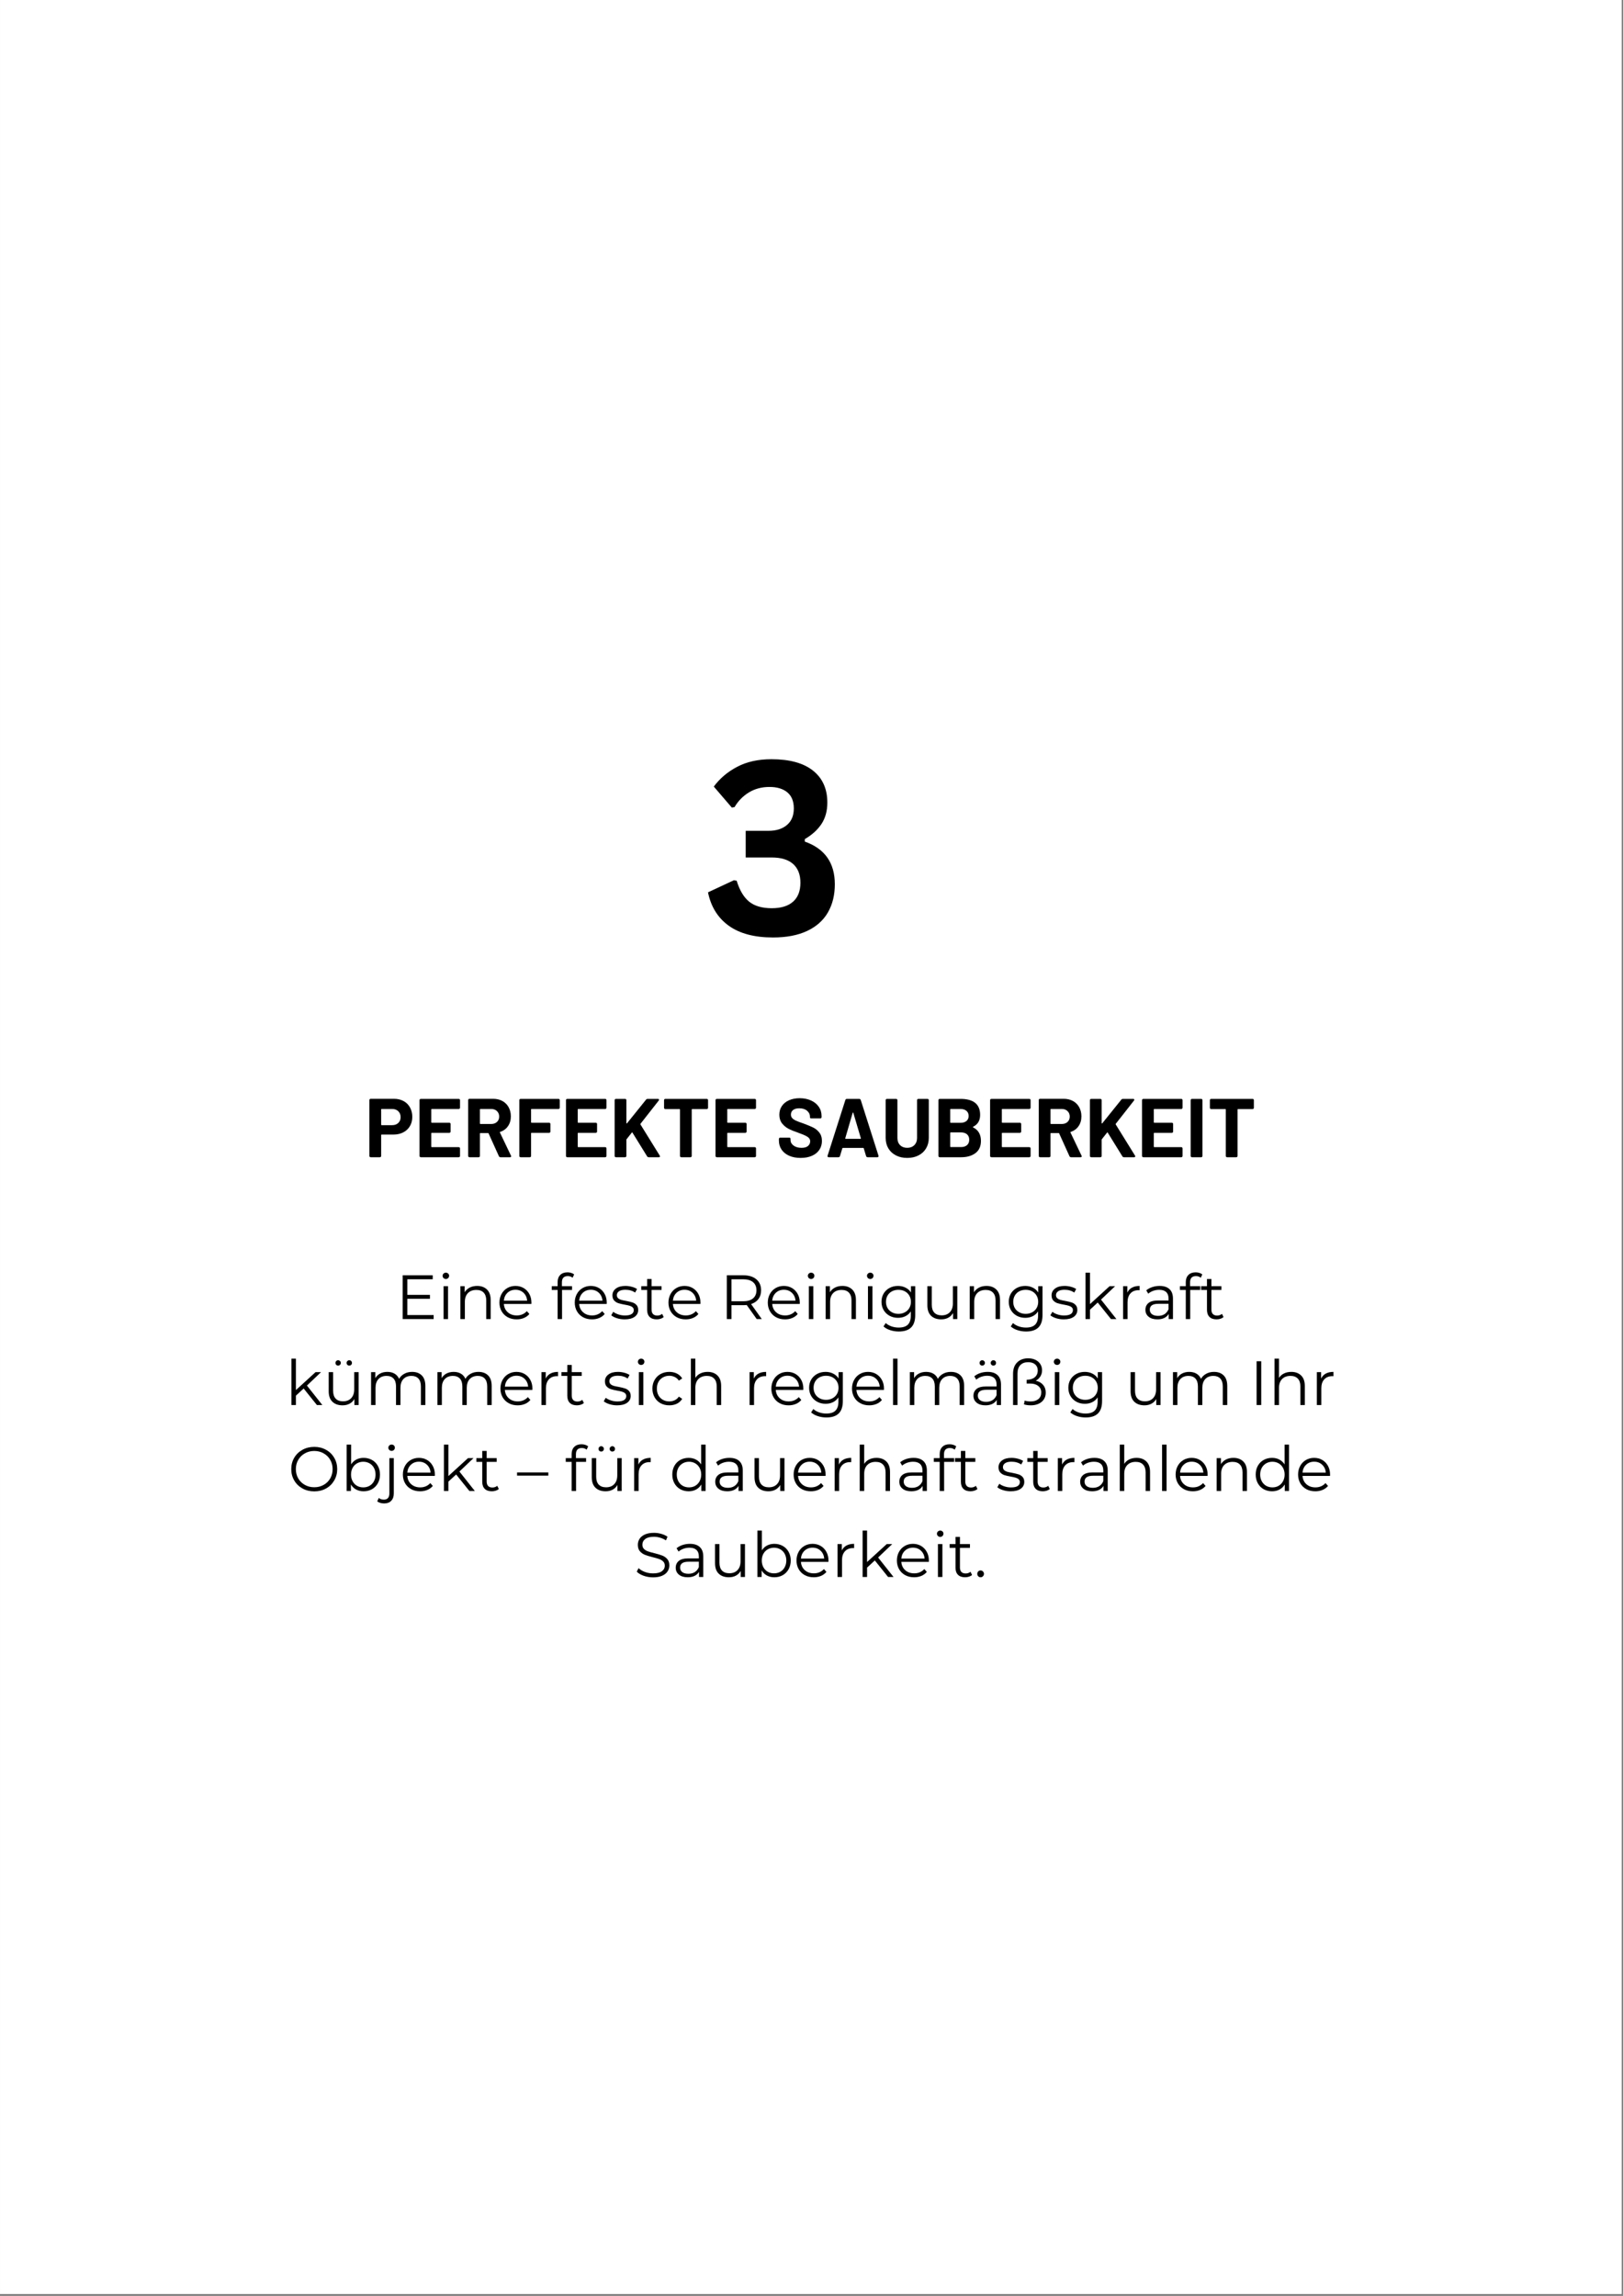 <svg version="1.0" preserveAspectRatio="xMidYMid meet" height="1123" viewBox="0 0 595.5 842.25" zoomAndPan="magnify" width="794" xmlns:xlink="http://www.w3.org/1999/xlink" xmlns="http://www.w3.org/2000/svg"><rect x="0" y="0" width="595.5" height="842.25" fill="#808080" stroke="none"/><defs><g></g><clipPath id="119cb69533"><path clip-rule="nonzero" d="M 0.016 0 L 594.984 0 L 594.984 841.5 L 0.016 841.5 Z M 0.016 0"></path></clipPath></defs><g clip-path="url(#119cb69533)"><path fill-rule="nonzero" fill-opacity="1" d="M 0.016 0 L 594.984 0 L 594.984 841.5 L 0.016 841.5 Z M 0.016 0" fill="#ffffff"></path><path fill-rule="nonzero" fill-opacity="1" d="M 0.016 0 L 594.984 0 L 594.984 841.5 L 0.016 841.5 Z M 0.016 0" fill="#ffffff"></path></g><g fill-opacity="1" fill="#000000"><g transform="translate(145.145, 483.891)"><g><path d="M 13.969 -1.469 L 13.969 0 L 2.609 0 L 2.609 -16.062 L 13.625 -16.062 L 13.625 -14.594 L 4.312 -14.594 L 4.312 -8.875 L 12.609 -8.875 L 12.609 -7.438 L 4.312 -7.438 L 4.312 -1.469 Z M 13.969 -1.469"></path></g></g></g><g fill-opacity="1" fill="#000000"><g transform="translate(160.489, 483.891)"><g><path d="M 2.266 -12.062 L 3.906 -12.062 L 3.906 0 L 2.266 0 Z M 3.109 -14.703 C 2.766 -14.703 2.477 -14.816 2.25 -15.047 C 2.02 -15.273 1.906 -15.551 1.906 -15.875 C 1.906 -16.176 2.02 -16.441 2.25 -16.672 C 2.477 -16.898 2.766 -17.016 3.109 -17.016 C 3.441 -17.016 3.723 -16.906 3.953 -16.688 C 4.18 -16.469 4.297 -16.203 4.297 -15.891 C 4.297 -15.555 4.18 -15.273 3.953 -15.047 C 3.723 -14.816 3.441 -14.703 3.109 -14.703 Z M 3.109 -14.703"></path></g></g></g><g fill-opacity="1" fill="#000000"><g transform="translate(166.659, 483.891)"><g><path d="M 8.422 -12.156 C 9.93 -12.156 11.133 -11.711 12.031 -10.828 C 12.926 -9.953 13.375 -8.676 13.375 -7 L 13.375 0 L 11.75 0 L 11.75 -6.828 C 11.75 -8.086 11.43 -9.047 10.797 -9.703 C 10.172 -10.359 9.281 -10.688 8.125 -10.688 C 6.82 -10.688 5.789 -10.301 5.031 -9.531 C 4.281 -8.758 3.906 -7.691 3.906 -6.328 L 3.906 0 L 2.266 0 L 2.266 -12.062 L 3.828 -12.062 L 3.828 -9.844 C 4.273 -10.57 4.891 -11.141 5.672 -11.547 C 6.461 -11.953 7.379 -12.156 8.422 -12.156 Z M 8.422 -12.156"></path></g></g></g><g fill-opacity="1" fill="#000000"><g transform="translate(182.187, 483.891)"><g><path d="M 12.781 -5.531 L 2.688 -5.531 C 2.781 -4.27 3.258 -3.254 4.125 -2.484 C 5 -1.711 6.102 -1.328 7.438 -1.328 C 8.188 -1.328 8.875 -1.461 9.5 -1.734 C 10.125 -2.004 10.664 -2.395 11.125 -2.906 L 12.047 -1.859 C 11.504 -1.211 10.832 -0.723 10.031 -0.391 C 9.227 -0.055 8.348 0.109 7.391 0.109 C 6.148 0.109 5.051 -0.148 4.094 -0.672 C 3.133 -1.203 2.391 -1.93 1.859 -2.859 C 1.328 -3.797 1.062 -4.852 1.062 -6.031 C 1.062 -7.207 1.316 -8.258 1.828 -9.188 C 2.336 -10.125 3.039 -10.852 3.938 -11.375 C 4.832 -11.895 5.836 -12.156 6.953 -12.156 C 8.066 -12.156 9.066 -11.895 9.953 -11.375 C 10.836 -10.852 11.531 -10.129 12.031 -9.203 C 12.539 -8.285 12.797 -7.227 12.797 -6.031 Z M 6.953 -10.75 C 5.785 -10.75 4.805 -10.379 4.016 -9.641 C 3.234 -8.898 2.789 -7.938 2.688 -6.75 L 11.234 -6.75 C 11.129 -7.938 10.68 -8.898 9.891 -9.641 C 9.109 -10.379 8.129 -10.75 6.953 -10.75 Z M 6.953 -10.75"></path></g></g></g><g fill-opacity="1" fill="#000000"><g transform="translate(196.04, 483.891)"><g></g></g></g><g fill-opacity="1" fill="#000000"><g transform="translate(202.049, 483.891)"><g><path d="M 6.266 -15.766 C 5.555 -15.766 5.02 -15.57 4.656 -15.188 C 4.301 -14.801 4.125 -14.234 4.125 -13.484 L 4.125 -12.062 L 7.844 -12.062 L 7.844 -10.688 L 4.172 -10.688 L 4.172 0 L 2.547 0 L 2.547 -10.688 L 0.391 -10.688 L 0.391 -12.062 L 2.547 -12.062 L 2.547 -13.562 C 2.547 -14.656 2.863 -15.523 3.5 -16.172 C 4.133 -16.816 5.031 -17.141 6.188 -17.141 C 6.645 -17.141 7.086 -17.07 7.516 -16.938 C 7.953 -16.812 8.316 -16.625 8.609 -16.375 L 8.047 -15.156 C 7.578 -15.562 6.984 -15.766 6.266 -15.766 Z M 6.266 -15.766"></path></g></g></g><g fill-opacity="1" fill="#000000"><g transform="translate(209.825, 483.891)"><g><path d="M 12.781 -5.531 L 2.688 -5.531 C 2.781 -4.27 3.258 -3.254 4.125 -2.484 C 5 -1.711 6.102 -1.328 7.438 -1.328 C 8.188 -1.328 8.875 -1.461 9.5 -1.734 C 10.125 -2.004 10.664 -2.395 11.125 -2.906 L 12.047 -1.859 C 11.504 -1.211 10.832 -0.723 10.031 -0.391 C 9.227 -0.055 8.348 0.109 7.391 0.109 C 6.148 0.109 5.051 -0.148 4.094 -0.672 C 3.133 -1.203 2.391 -1.93 1.859 -2.859 C 1.328 -3.797 1.062 -4.852 1.062 -6.031 C 1.062 -7.207 1.316 -8.258 1.828 -9.188 C 2.336 -10.125 3.039 -10.852 3.938 -11.375 C 4.832 -11.895 5.836 -12.156 6.953 -12.156 C 8.066 -12.156 9.066 -11.895 9.953 -11.375 C 10.836 -10.852 11.531 -10.129 12.031 -9.203 C 12.539 -8.285 12.797 -7.227 12.797 -6.031 Z M 6.953 -10.75 C 5.785 -10.75 4.805 -10.379 4.016 -9.641 C 3.234 -8.898 2.789 -7.938 2.688 -6.75 L 11.234 -6.75 C 11.129 -7.938 10.68 -8.898 9.891 -9.641 C 9.109 -10.379 8.129 -10.75 6.953 -10.75 Z M 6.953 -10.75"></path></g></g></g><g fill-opacity="1" fill="#000000"><g transform="translate(223.678, 483.891)"><g><path d="M 5.5 0.109 C 4.52 0.109 3.582 -0.031 2.688 -0.312 C 1.801 -0.594 1.102 -0.945 0.594 -1.375 L 1.328 -2.656 C 1.836 -2.258 2.473 -1.938 3.234 -1.688 C 3.992 -1.438 4.789 -1.312 5.625 -1.312 C 6.719 -1.312 7.531 -1.484 8.062 -1.828 C 8.594 -2.172 8.859 -2.656 8.859 -3.281 C 8.859 -3.719 8.711 -4.062 8.422 -4.312 C 8.129 -4.57 7.758 -4.766 7.312 -4.891 C 6.875 -5.023 6.285 -5.156 5.547 -5.281 C 4.566 -5.457 3.781 -5.641 3.188 -5.828 C 2.594 -6.023 2.082 -6.352 1.656 -6.812 C 1.238 -7.27 1.031 -7.906 1.031 -8.719 C 1.031 -9.727 1.453 -10.551 2.297 -11.188 C 3.141 -11.832 4.305 -12.156 5.797 -12.156 C 6.578 -12.156 7.359 -12.051 8.141 -11.844 C 8.922 -11.633 9.562 -11.363 10.062 -11.031 L 9.359 -9.719 C 8.367 -10.406 7.18 -10.75 5.797 -10.75 C 4.766 -10.75 3.984 -10.566 3.453 -10.203 C 2.922 -9.836 2.656 -9.359 2.656 -8.766 C 2.656 -8.305 2.805 -7.938 3.109 -7.656 C 3.41 -7.383 3.781 -7.18 4.219 -7.047 C 4.664 -6.922 5.281 -6.789 6.062 -6.656 C 7.02 -6.469 7.789 -6.281 8.375 -6.094 C 8.957 -5.914 9.453 -5.602 9.859 -5.156 C 10.273 -4.719 10.484 -4.109 10.484 -3.328 C 10.484 -2.273 10.039 -1.438 9.156 -0.812 C 8.281 -0.195 7.062 0.109 5.5 0.109 Z M 5.5 0.109"></path></g></g></g><g fill-opacity="1" fill="#000000"><g transform="translate(234.894, 483.891)"><g><path d="M 8.625 -0.734 C 8.32 -0.461 7.941 -0.254 7.484 -0.109 C 7.035 0.035 6.566 0.109 6.078 0.109 C 4.941 0.109 4.066 -0.191 3.453 -0.797 C 2.848 -1.41 2.547 -2.273 2.547 -3.391 L 2.547 -10.688 L 0.391 -10.688 L 0.391 -12.062 L 2.547 -12.062 L 2.547 -14.703 L 4.172 -14.703 L 4.172 -12.062 L 7.844 -12.062 L 7.844 -10.688 L 4.172 -10.688 L 4.172 -3.484 C 4.172 -2.766 4.348 -2.219 4.703 -1.844 C 5.066 -1.469 5.586 -1.281 6.266 -1.281 C 6.598 -1.281 6.922 -1.332 7.234 -1.438 C 7.547 -1.551 7.816 -1.707 8.047 -1.906 Z M 8.625 -0.734"></path></g></g></g><g fill-opacity="1" fill="#000000"><g transform="translate(244.206, 483.891)"><g><path d="M 12.781 -5.531 L 2.688 -5.531 C 2.781 -4.27 3.258 -3.254 4.125 -2.484 C 5 -1.711 6.102 -1.328 7.438 -1.328 C 8.188 -1.328 8.875 -1.461 9.5 -1.734 C 10.125 -2.004 10.664 -2.395 11.125 -2.906 L 12.047 -1.859 C 11.504 -1.211 10.832 -0.723 10.031 -0.391 C 9.227 -0.055 8.348 0.109 7.391 0.109 C 6.148 0.109 5.051 -0.148 4.094 -0.672 C 3.133 -1.203 2.391 -1.93 1.859 -2.859 C 1.328 -3.797 1.062 -4.852 1.062 -6.031 C 1.062 -7.207 1.316 -8.258 1.828 -9.188 C 2.336 -10.125 3.039 -10.852 3.938 -11.375 C 4.832 -11.895 5.836 -12.156 6.953 -12.156 C 8.066 -12.156 9.066 -11.895 9.953 -11.375 C 10.836 -10.852 11.531 -10.129 12.031 -9.203 C 12.539 -8.285 12.797 -7.227 12.797 -6.031 Z M 6.953 -10.75 C 5.785 -10.75 4.805 -10.379 4.016 -9.641 C 3.234 -8.898 2.789 -7.938 2.688 -6.75 L 11.234 -6.75 C 11.129 -7.938 10.68 -8.898 9.891 -9.641 C 9.109 -10.379 8.129 -10.75 6.953 -10.75 Z M 6.953 -10.75"></path></g></g></g><g fill-opacity="1" fill="#000000"><g transform="translate(258.059, 483.891)"><g></g></g></g><g fill-opacity="1" fill="#000000"><g transform="translate(264.068, 483.891)"><g><path d="M 13.578 0 L 9.906 -5.156 C 9.5 -5.113 9.07 -5.094 8.625 -5.094 L 4.312 -5.094 L 4.312 0 L 2.609 0 L 2.609 -16.062 L 8.625 -16.062 C 10.676 -16.062 12.281 -15.57 13.438 -14.594 C 14.602 -13.613 15.188 -12.266 15.188 -10.547 C 15.188 -9.297 14.867 -8.238 14.234 -7.375 C 13.598 -6.508 12.691 -5.883 11.516 -5.5 L 15.438 0 Z M 8.578 -6.531 C 10.172 -6.531 11.383 -6.879 12.219 -7.578 C 13.062 -8.285 13.484 -9.273 13.484 -10.547 C 13.484 -11.848 13.062 -12.848 12.219 -13.547 C 11.383 -14.242 10.172 -14.594 8.578 -14.594 L 4.312 -14.594 L 4.312 -6.531 Z M 8.578 -6.531"></path></g></g></g><g fill-opacity="1" fill="#000000"><g transform="translate(280.651, 483.891)"><g><path d="M 12.781 -5.531 L 2.688 -5.531 C 2.781 -4.27 3.258 -3.254 4.125 -2.484 C 5 -1.711 6.102 -1.328 7.438 -1.328 C 8.188 -1.328 8.875 -1.461 9.5 -1.734 C 10.125 -2.004 10.664 -2.395 11.125 -2.906 L 12.047 -1.859 C 11.504 -1.211 10.832 -0.723 10.031 -0.391 C 9.227 -0.055 8.348 0.109 7.391 0.109 C 6.148 0.109 5.051 -0.148 4.094 -0.672 C 3.133 -1.203 2.391 -1.93 1.859 -2.859 C 1.328 -3.797 1.062 -4.852 1.062 -6.031 C 1.062 -7.207 1.316 -8.258 1.828 -9.188 C 2.336 -10.125 3.039 -10.852 3.938 -11.375 C 4.832 -11.895 5.836 -12.156 6.953 -12.156 C 8.066 -12.156 9.066 -11.895 9.953 -11.375 C 10.836 -10.852 11.531 -10.129 12.031 -9.203 C 12.539 -8.285 12.797 -7.227 12.797 -6.031 Z M 6.953 -10.75 C 5.785 -10.75 4.805 -10.379 4.016 -9.641 C 3.234 -8.898 2.789 -7.938 2.688 -6.75 L 11.234 -6.75 C 11.129 -7.938 10.68 -8.898 9.891 -9.641 C 9.109 -10.379 8.129 -10.75 6.953 -10.75 Z M 6.953 -10.75"></path></g></g></g><g fill-opacity="1" fill="#000000"><g transform="translate(294.504, 483.891)"><g><path d="M 2.266 -12.062 L 3.906 -12.062 L 3.906 0 L 2.266 0 Z M 3.109 -14.703 C 2.766 -14.703 2.477 -14.816 2.25 -15.047 C 2.02 -15.273 1.906 -15.551 1.906 -15.875 C 1.906 -16.176 2.02 -16.441 2.25 -16.672 C 2.477 -16.898 2.766 -17.016 3.109 -17.016 C 3.441 -17.016 3.723 -16.906 3.953 -16.688 C 4.18 -16.469 4.297 -16.203 4.297 -15.891 C 4.297 -15.555 4.18 -15.273 3.953 -15.047 C 3.723 -14.816 3.441 -14.703 3.109 -14.703 Z M 3.109 -14.703"></path></g></g></g><g fill-opacity="1" fill="#000000"><g transform="translate(300.674, 483.891)"><g><path d="M 8.422 -12.156 C 9.93 -12.156 11.133 -11.711 12.031 -10.828 C 12.926 -9.953 13.375 -8.676 13.375 -7 L 13.375 0 L 11.75 0 L 11.75 -6.828 C 11.75 -8.086 11.43 -9.047 10.797 -9.703 C 10.172 -10.359 9.281 -10.688 8.125 -10.688 C 6.82 -10.688 5.789 -10.301 5.031 -9.531 C 4.281 -8.758 3.906 -7.691 3.906 -6.328 L 3.906 0 L 2.266 0 L 2.266 -12.062 L 3.828 -12.062 L 3.828 -9.844 C 4.273 -10.57 4.891 -11.141 5.672 -11.547 C 6.461 -11.953 7.379 -12.156 8.422 -12.156 Z M 8.422 -12.156"></path></g></g></g><g fill-opacity="1" fill="#000000"><g transform="translate(316.202, 483.891)"><g><path d="M 2.266 -12.062 L 3.906 -12.062 L 3.906 0 L 2.266 0 Z M 3.109 -14.703 C 2.766 -14.703 2.477 -14.816 2.25 -15.047 C 2.02 -15.273 1.906 -15.551 1.906 -15.875 C 1.906 -16.176 2.02 -16.441 2.25 -16.672 C 2.477 -16.898 2.766 -17.016 3.109 -17.016 C 3.441 -17.016 3.723 -16.906 3.953 -16.688 C 4.18 -16.469 4.297 -16.203 4.297 -15.891 C 4.297 -15.555 4.18 -15.273 3.953 -15.047 C 3.723 -14.816 3.441 -14.703 3.109 -14.703 Z M 3.109 -14.703"></path></g></g></g><g fill-opacity="1" fill="#000000"><g transform="translate(322.371, 483.891)"><g><path d="M 13.438 -12.062 L 13.438 -1.469 C 13.438 0.582 12.938 2.098 11.938 3.078 C 10.938 4.066 9.426 4.562 7.406 4.562 C 6.289 4.562 5.234 4.395 4.234 4.062 C 3.234 3.738 2.422 3.285 1.797 2.703 L 2.609 1.469 C 3.191 1.988 3.898 2.395 4.734 2.688 C 5.566 2.977 6.441 3.125 7.359 3.125 C 8.891 3.125 10.016 2.766 10.734 2.047 C 11.453 1.336 11.812 0.234 11.812 -1.266 L 11.812 -2.797 C 11.312 -2.035 10.648 -1.453 9.828 -1.047 C 9.016 -0.648 8.109 -0.453 7.109 -0.453 C 5.973 -0.453 4.941 -0.703 4.016 -1.203 C 3.098 -1.703 2.375 -2.398 1.844 -3.297 C 1.32 -4.191 1.062 -5.203 1.062 -6.328 C 1.062 -7.461 1.32 -8.473 1.844 -9.359 C 2.375 -10.242 3.098 -10.93 4.016 -11.422 C 4.93 -11.91 5.961 -12.156 7.109 -12.156 C 8.129 -12.156 9.051 -11.945 9.875 -11.531 C 10.707 -11.125 11.375 -10.531 11.875 -9.75 L 11.875 -12.062 Z M 7.266 -1.906 C 8.141 -1.906 8.926 -2.094 9.625 -2.469 C 10.332 -2.844 10.879 -3.363 11.266 -4.031 C 11.66 -4.707 11.859 -5.473 11.859 -6.328 C 11.859 -7.18 11.66 -7.941 11.266 -8.609 C 10.879 -9.273 10.336 -9.797 9.641 -10.172 C 8.953 -10.547 8.16 -10.734 7.266 -10.734 C 6.398 -10.734 5.617 -10.551 4.922 -10.188 C 4.223 -9.82 3.676 -9.301 3.281 -8.625 C 2.895 -7.945 2.703 -7.18 2.703 -6.328 C 2.703 -5.473 2.895 -4.707 3.281 -4.031 C 3.676 -3.363 4.223 -2.844 4.922 -2.469 C 5.617 -2.094 6.398 -1.906 7.266 -1.906 Z M 7.266 -1.906"></path></g></g></g><g fill-opacity="1" fill="#000000"><g transform="translate(338.105, 483.891)"><g><path d="M 13.141 -12.062 L 13.141 0 L 11.578 0 L 11.578 -2.203 C 11.148 -1.461 10.562 -0.891 9.812 -0.484 C 9.062 -0.086 8.207 0.109 7.25 0.109 C 5.676 0.109 4.43 -0.328 3.516 -1.203 C 2.609 -2.078 2.156 -3.363 2.156 -5.062 L 2.156 -12.062 L 3.781 -12.062 L 3.781 -5.234 C 3.781 -3.961 4.094 -3 4.719 -2.344 C 5.352 -1.688 6.25 -1.359 7.406 -1.359 C 8.676 -1.359 9.676 -1.742 10.406 -2.516 C 11.145 -3.285 11.516 -4.359 11.516 -5.734 L 11.516 -12.062 Z M 13.141 -12.062"></path></g></g></g><g fill-opacity="1" fill="#000000"><g transform="translate(353.541, 483.891)"><g><path d="M 8.422 -12.156 C 9.93 -12.156 11.133 -11.711 12.031 -10.828 C 12.926 -9.953 13.375 -8.676 13.375 -7 L 13.375 0 L 11.75 0 L 11.75 -6.828 C 11.75 -8.086 11.43 -9.047 10.797 -9.703 C 10.172 -10.359 9.281 -10.688 8.125 -10.688 C 6.82 -10.688 5.789 -10.301 5.031 -9.531 C 4.281 -8.758 3.906 -7.691 3.906 -6.328 L 3.906 0 L 2.266 0 L 2.266 -12.062 L 3.828 -12.062 L 3.828 -9.844 C 4.273 -10.57 4.891 -11.141 5.672 -11.547 C 6.461 -11.953 7.379 -12.156 8.422 -12.156 Z M 8.422 -12.156"></path></g></g></g><g fill-opacity="1" fill="#000000"><g transform="translate(369.069, 483.891)"><g><path d="M 13.438 -12.062 L 13.438 -1.469 C 13.438 0.582 12.938 2.098 11.938 3.078 C 10.938 4.066 9.426 4.562 7.406 4.562 C 6.289 4.562 5.234 4.395 4.234 4.062 C 3.234 3.738 2.422 3.285 1.797 2.703 L 2.609 1.469 C 3.191 1.988 3.898 2.395 4.734 2.688 C 5.566 2.977 6.441 3.125 7.359 3.125 C 8.891 3.125 10.016 2.766 10.734 2.047 C 11.453 1.336 11.812 0.234 11.812 -1.266 L 11.812 -2.797 C 11.312 -2.035 10.648 -1.453 9.828 -1.047 C 9.016 -0.648 8.109 -0.453 7.109 -0.453 C 5.973 -0.453 4.941 -0.703 4.016 -1.203 C 3.098 -1.703 2.375 -2.398 1.844 -3.297 C 1.32 -4.191 1.062 -5.203 1.062 -6.328 C 1.062 -7.461 1.32 -8.473 1.844 -9.359 C 2.375 -10.242 3.098 -10.93 4.016 -11.422 C 4.93 -11.91 5.961 -12.156 7.109 -12.156 C 8.129 -12.156 9.051 -11.945 9.875 -11.531 C 10.707 -11.125 11.375 -10.531 11.875 -9.75 L 11.875 -12.062 Z M 7.266 -1.906 C 8.141 -1.906 8.926 -2.094 9.625 -2.469 C 10.332 -2.844 10.879 -3.363 11.266 -4.031 C 11.66 -4.707 11.859 -5.473 11.859 -6.328 C 11.859 -7.18 11.66 -7.941 11.266 -8.609 C 10.879 -9.273 10.336 -9.797 9.641 -10.172 C 8.953 -10.547 8.16 -10.734 7.266 -10.734 C 6.398 -10.734 5.617 -10.551 4.922 -10.188 C 4.223 -9.82 3.676 -9.301 3.281 -8.625 C 2.895 -7.945 2.703 -7.18 2.703 -6.328 C 2.703 -5.473 2.895 -4.707 3.281 -4.031 C 3.676 -3.363 4.223 -2.844 4.922 -2.469 C 5.617 -2.094 6.398 -1.906 7.266 -1.906 Z M 7.266 -1.906"></path></g></g></g><g fill-opacity="1" fill="#000000"><g transform="translate(384.803, 483.891)"><g><path d="M 5.5 0.109 C 4.52 0.109 3.582 -0.031 2.688 -0.312 C 1.801 -0.594 1.102 -0.945 0.594 -1.375 L 1.328 -2.656 C 1.836 -2.258 2.473 -1.938 3.234 -1.688 C 3.992 -1.438 4.789 -1.312 5.625 -1.312 C 6.719 -1.312 7.531 -1.484 8.062 -1.828 C 8.594 -2.172 8.859 -2.656 8.859 -3.281 C 8.859 -3.719 8.711 -4.062 8.422 -4.312 C 8.129 -4.57 7.758 -4.766 7.312 -4.891 C 6.875 -5.023 6.285 -5.156 5.547 -5.281 C 4.566 -5.457 3.781 -5.641 3.188 -5.828 C 2.594 -6.023 2.082 -6.352 1.656 -6.812 C 1.238 -7.27 1.031 -7.906 1.031 -8.719 C 1.031 -9.727 1.453 -10.551 2.297 -11.188 C 3.141 -11.832 4.305 -12.156 5.797 -12.156 C 6.578 -12.156 7.359 -12.051 8.141 -11.844 C 8.922 -11.633 9.562 -11.363 10.062 -11.031 L 9.359 -9.719 C 8.367 -10.406 7.18 -10.75 5.797 -10.75 C 4.766 -10.75 3.984 -10.566 3.453 -10.203 C 2.922 -9.836 2.656 -9.359 2.656 -8.766 C 2.656 -8.305 2.805 -7.938 3.109 -7.656 C 3.41 -7.383 3.781 -7.18 4.219 -7.047 C 4.664 -6.922 5.281 -6.789 6.062 -6.656 C 7.02 -6.469 7.789 -6.281 8.375 -6.094 C 8.957 -5.914 9.453 -5.602 9.859 -5.156 C 10.273 -4.719 10.484 -4.109 10.484 -3.328 C 10.484 -2.273 10.039 -1.438 9.156 -0.812 C 8.281 -0.195 7.062 0.109 5.5 0.109 Z M 5.5 0.109"></path></g></g></g><g fill-opacity="1" fill="#000000"><g transform="translate(396.019, 483.891)"><g><path d="M 6.75 -6.062 L 3.906 -3.438 L 3.906 0 L 2.266 0 L 2.266 -17.016 L 3.906 -17.016 L 3.906 -5.484 L 11.109 -12.062 L 13.125 -12.062 L 7.953 -7.141 L 13.609 0 L 11.609 0 Z M 6.75 -6.062"></path></g></g></g><g fill-opacity="1" fill="#000000"><g transform="translate(409.803, 483.891)"><g><path d="M 3.828 -9.703 C 4.211 -10.516 4.781 -11.125 5.531 -11.531 C 6.289 -11.945 7.227 -12.156 8.344 -12.156 L 8.344 -10.578 L 7.953 -10.594 C 6.691 -10.594 5.703 -10.203 4.984 -9.422 C 4.266 -8.641 3.906 -7.547 3.906 -6.141 L 3.906 0 L 2.266 0 L 2.266 -12.062 L 3.828 -12.062 Z M 3.828 -9.703"></path></g></g></g><g fill-opacity="1" fill="#000000"><g transform="translate(419.001, 483.891)"><g><path d="M 6.484 -12.156 C 8.066 -12.156 9.273 -11.758 10.109 -10.969 C 10.953 -10.188 11.375 -9.023 11.375 -7.484 L 11.375 0 L 9.812 0 L 9.812 -1.875 C 9.445 -1.25 8.91 -0.758 8.203 -0.406 C 7.492 -0.062 6.648 0.109 5.672 0.109 C 4.316 0.109 3.242 -0.207 2.453 -0.844 C 1.66 -1.488 1.266 -2.336 1.266 -3.391 C 1.266 -4.422 1.633 -5.25 2.375 -5.875 C 3.113 -6.5 4.297 -6.812 5.922 -6.812 L 9.75 -6.812 L 9.75 -7.547 C 9.75 -8.586 9.457 -9.379 8.875 -9.922 C 8.289 -10.461 7.441 -10.734 6.328 -10.734 C 5.566 -10.734 4.832 -10.609 4.125 -10.359 C 3.426 -10.109 2.82 -9.758 2.312 -9.312 L 1.578 -10.531 C 2.191 -11.051 2.926 -11.453 3.781 -11.734 C 4.633 -12.016 5.535 -12.156 6.484 -12.156 Z M 5.922 -1.172 C 6.836 -1.172 7.625 -1.379 8.281 -1.797 C 8.938 -2.223 9.426 -2.832 9.75 -3.625 L 9.75 -5.594 L 5.969 -5.594 C 3.906 -5.594 2.875 -4.875 2.875 -3.438 C 2.875 -2.738 3.141 -2.188 3.672 -1.781 C 4.203 -1.375 4.953 -1.172 5.922 -1.172 Z M 5.922 -1.172"></path></g></g></g><g fill-opacity="1" fill="#000000"><g transform="translate(432.533, 483.891)"><g><path d="M 6.266 -15.766 C 5.555 -15.766 5.02 -15.57 4.656 -15.188 C 4.301 -14.801 4.125 -14.234 4.125 -13.484 L 4.125 -12.062 L 7.844 -12.062 L 7.844 -10.688 L 4.172 -10.688 L 4.172 0 L 2.547 0 L 2.547 -10.688 L 0.391 -10.688 L 0.391 -12.062 L 2.547 -12.062 L 2.547 -13.562 C 2.547 -14.656 2.863 -15.523 3.5 -16.172 C 4.133 -16.816 5.031 -17.141 6.188 -17.141 C 6.645 -17.141 7.086 -17.07 7.516 -16.938 C 7.953 -16.812 8.316 -16.625 8.609 -16.375 L 8.047 -15.156 C 7.578 -15.562 6.984 -15.766 6.266 -15.766 Z M 6.266 -15.766"></path></g></g></g><g fill-opacity="1" fill="#000000"><g transform="translate(440.308, 483.891)"><g><path d="M 8.625 -0.734 C 8.32 -0.461 7.941 -0.254 7.484 -0.109 C 7.035 0.035 6.566 0.109 6.078 0.109 C 4.941 0.109 4.066 -0.191 3.453 -0.797 C 2.848 -1.41 2.547 -2.273 2.547 -3.391 L 2.547 -10.688 L 0.391 -10.688 L 0.391 -12.062 L 2.547 -12.062 L 2.547 -14.703 L 4.172 -14.703 L 4.172 -12.062 L 7.844 -12.062 L 7.844 -10.688 L 4.172 -10.688 L 4.172 -3.484 C 4.172 -2.766 4.348 -2.219 4.703 -1.844 C 5.066 -1.469 5.586 -1.281 6.266 -1.281 C 6.598 -1.281 6.922 -1.332 7.234 -1.438 C 7.547 -1.551 7.816 -1.707 8.047 -1.906 Z M 8.625 -0.734"></path></g></g></g><g fill-opacity="1" fill="#000000"><g transform="translate(104.664, 515.428)"><g><path d="M 6.75 -6.062 L 3.906 -3.438 L 3.906 0 L 2.266 0 L 2.266 -17.016 L 3.906 -17.016 L 3.906 -5.484 L 11.109 -12.062 L 13.125 -12.062 L 7.953 -7.141 L 13.609 0 L 11.609 0 Z M 6.75 -6.062"></path></g></g></g><g fill-opacity="1" fill="#000000"><g transform="translate(118.448, 515.428)"><g><path d="M 13.141 -12.062 L 13.141 0 L 11.578 0 L 11.578 -2.203 C 11.148 -1.461 10.562 -0.891 9.812 -0.484 C 9.062 -0.086 8.207 0.109 7.25 0.109 C 5.676 0.109 4.43 -0.328 3.516 -1.203 C 2.609 -2.078 2.156 -3.363 2.156 -5.062 L 2.156 -12.062 L 3.781 -12.062 L 3.781 -5.234 C 3.781 -3.961 4.094 -3 4.719 -2.344 C 5.352 -1.688 6.25 -1.359 7.406 -1.359 C 8.676 -1.359 9.676 -1.742 10.406 -2.516 C 11.145 -3.285 11.516 -4.359 11.516 -5.734 L 11.516 -12.062 Z M 5.625 -14.469 C 5.352 -14.469 5.117 -14.555 4.922 -14.734 C 4.734 -14.922 4.641 -15.16 4.641 -15.453 C 4.641 -15.723 4.734 -15.953 4.922 -16.141 C 5.117 -16.336 5.352 -16.438 5.625 -16.438 C 5.883 -16.438 6.113 -16.336 6.312 -16.141 C 6.508 -15.953 6.609 -15.723 6.609 -15.453 C 6.609 -15.18 6.508 -14.945 6.312 -14.75 C 6.125 -14.562 5.895 -14.469 5.625 -14.469 Z M 9.703 -14.469 C 9.43 -14.469 9.195 -14.562 9 -14.75 C 8.812 -14.945 8.719 -15.18 8.719 -15.453 C 8.719 -15.723 8.816 -15.953 9.016 -16.141 C 9.211 -16.336 9.441 -16.438 9.703 -16.438 C 9.984 -16.438 10.219 -16.336 10.406 -16.141 C 10.594 -15.953 10.688 -15.723 10.688 -15.453 C 10.688 -15.16 10.594 -14.922 10.406 -14.734 C 10.219 -14.555 9.984 -14.469 9.703 -14.469 Z M 9.703 -14.469"></path></g></g></g><g fill-opacity="1" fill="#000000"><g transform="translate(133.884, 515.428)"><g><path d="M 17.312 -12.156 C 18.832 -12.156 20.023 -11.719 20.891 -10.844 C 21.754 -9.977 22.188 -8.695 22.188 -7 L 22.188 0 L 20.547 0 L 20.547 -6.828 C 20.547 -8.086 20.242 -9.047 19.641 -9.703 C 19.035 -10.359 18.188 -10.688 17.094 -10.688 C 15.832 -10.688 14.844 -10.301 14.125 -9.531 C 13.406 -8.758 13.047 -7.691 13.047 -6.328 L 13.047 0 L 11.422 0 L 11.422 -6.828 C 11.422 -8.086 11.117 -9.047 10.516 -9.703 C 9.91 -10.359 9.051 -10.688 7.938 -10.688 C 6.695 -10.688 5.711 -10.301 4.984 -9.531 C 4.266 -8.758 3.906 -7.691 3.906 -6.328 L 3.906 0 L 2.266 0 L 2.266 -12.062 L 3.828 -12.062 L 3.828 -9.859 C 4.254 -10.598 4.848 -11.164 5.609 -11.562 C 6.379 -11.957 7.258 -12.156 8.25 -12.156 C 9.258 -12.156 10.133 -11.941 10.875 -11.516 C 11.625 -11.086 12.18 -10.453 12.547 -9.609 C 12.992 -10.398 13.633 -11.02 14.469 -11.469 C 15.301 -11.926 16.25 -12.156 17.312 -12.156 Z M 17.312 -12.156"></path></g></g></g><g fill-opacity="1" fill="#000000"><g transform="translate(158.219, 515.428)"><g><path d="M 17.312 -12.156 C 18.832 -12.156 20.023 -11.719 20.891 -10.844 C 21.754 -9.977 22.188 -8.695 22.188 -7 L 22.188 0 L 20.547 0 L 20.547 -6.828 C 20.547 -8.086 20.242 -9.047 19.641 -9.703 C 19.035 -10.359 18.188 -10.688 17.094 -10.688 C 15.832 -10.688 14.844 -10.301 14.125 -9.531 C 13.406 -8.758 13.047 -7.691 13.047 -6.328 L 13.047 0 L 11.422 0 L 11.422 -6.828 C 11.422 -8.086 11.117 -9.047 10.516 -9.703 C 9.91 -10.359 9.051 -10.688 7.938 -10.688 C 6.695 -10.688 5.711 -10.301 4.984 -9.531 C 4.266 -8.758 3.906 -7.691 3.906 -6.328 L 3.906 0 L 2.266 0 L 2.266 -12.062 L 3.828 -12.062 L 3.828 -9.859 C 4.254 -10.598 4.848 -11.164 5.609 -11.562 C 6.379 -11.957 7.258 -12.156 8.25 -12.156 C 9.258 -12.156 10.133 -11.941 10.875 -11.516 C 11.625 -11.086 12.18 -10.453 12.547 -9.609 C 12.992 -10.398 13.633 -11.02 14.469 -11.469 C 15.301 -11.926 16.25 -12.156 17.312 -12.156 Z M 17.312 -12.156"></path></g></g></g><g fill-opacity="1" fill="#000000"><g transform="translate(182.554, 515.428)"><g><path d="M 12.781 -5.531 L 2.688 -5.531 C 2.781 -4.27 3.258 -3.254 4.125 -2.484 C 5 -1.711 6.102 -1.328 7.438 -1.328 C 8.188 -1.328 8.875 -1.461 9.5 -1.734 C 10.125 -2.004 10.664 -2.395 11.125 -2.906 L 12.047 -1.859 C 11.504 -1.211 10.832 -0.723 10.031 -0.391 C 9.227 -0.055 8.348 0.109 7.391 0.109 C 6.148 0.109 5.051 -0.148 4.094 -0.672 C 3.133 -1.203 2.391 -1.93 1.859 -2.859 C 1.328 -3.797 1.062 -4.852 1.062 -6.031 C 1.062 -7.207 1.316 -8.258 1.828 -9.188 C 2.336 -10.125 3.039 -10.852 3.938 -11.375 C 4.832 -11.895 5.836 -12.156 6.953 -12.156 C 8.066 -12.156 9.066 -11.895 9.953 -11.375 C 10.836 -10.852 11.531 -10.129 12.031 -9.203 C 12.539 -8.285 12.797 -7.227 12.797 -6.031 Z M 6.953 -10.75 C 5.785 -10.75 4.805 -10.379 4.016 -9.641 C 3.234 -8.898 2.789 -7.938 2.688 -6.75 L 11.234 -6.75 C 11.129 -7.938 10.68 -8.898 9.891 -9.641 C 9.109 -10.379 8.129 -10.75 6.953 -10.75 Z M 6.953 -10.75"></path></g></g></g><g fill-opacity="1" fill="#000000"><g transform="translate(196.408, 515.428)"><g><path d="M 3.828 -9.703 C 4.211 -10.516 4.781 -11.125 5.531 -11.531 C 6.289 -11.945 7.227 -12.156 8.344 -12.156 L 8.344 -10.578 L 7.953 -10.594 C 6.691 -10.594 5.703 -10.203 4.984 -9.422 C 4.266 -8.641 3.906 -7.547 3.906 -6.141 L 3.906 0 L 2.266 0 L 2.266 -12.062 L 3.828 -12.062 Z M 3.828 -9.703"></path></g></g></g><g fill-opacity="1" fill="#000000"><g transform="translate(205.605, 515.428)"><g><path d="M 8.625 -0.734 C 8.32 -0.461 7.941 -0.254 7.484 -0.109 C 7.035 0.035 6.566 0.109 6.078 0.109 C 4.941 0.109 4.066 -0.191 3.453 -0.797 C 2.848 -1.41 2.547 -2.273 2.547 -3.391 L 2.547 -10.688 L 0.391 -10.688 L 0.391 -12.062 L 2.547 -12.062 L 2.547 -14.703 L 4.172 -14.703 L 4.172 -12.062 L 7.844 -12.062 L 7.844 -10.688 L 4.172 -10.688 L 4.172 -3.484 C 4.172 -2.766 4.348 -2.219 4.703 -1.844 C 5.066 -1.469 5.586 -1.281 6.266 -1.281 C 6.598 -1.281 6.922 -1.332 7.234 -1.438 C 7.547 -1.551 7.816 -1.707 8.047 -1.906 Z M 8.625 -0.734"></path></g></g></g><g fill-opacity="1" fill="#000000"><g transform="translate(214.917, 515.428)"><g></g></g></g><g fill-opacity="1" fill="#000000"><g transform="translate(220.926, 515.428)"><g><path d="M 5.5 0.109 C 4.52 0.109 3.582 -0.031 2.688 -0.312 C 1.801 -0.594 1.102 -0.945 0.594 -1.375 L 1.328 -2.656 C 1.836 -2.258 2.473 -1.938 3.234 -1.688 C 3.992 -1.438 4.789 -1.312 5.625 -1.312 C 6.719 -1.312 7.531 -1.484 8.062 -1.828 C 8.594 -2.172 8.859 -2.656 8.859 -3.281 C 8.859 -3.719 8.711 -4.062 8.422 -4.312 C 8.129 -4.57 7.758 -4.766 7.312 -4.891 C 6.875 -5.023 6.285 -5.156 5.547 -5.281 C 4.566 -5.457 3.781 -5.641 3.188 -5.828 C 2.594 -6.023 2.082 -6.352 1.656 -6.812 C 1.238 -7.27 1.031 -7.906 1.031 -8.719 C 1.031 -9.727 1.453 -10.551 2.297 -11.188 C 3.141 -11.832 4.305 -12.156 5.797 -12.156 C 6.578 -12.156 7.359 -12.051 8.141 -11.844 C 8.922 -11.633 9.562 -11.363 10.062 -11.031 L 9.359 -9.719 C 8.367 -10.406 7.18 -10.75 5.797 -10.75 C 4.766 -10.75 3.984 -10.566 3.453 -10.203 C 2.922 -9.836 2.656 -9.359 2.656 -8.766 C 2.656 -8.305 2.805 -7.938 3.109 -7.656 C 3.41 -7.383 3.781 -7.18 4.219 -7.047 C 4.664 -6.922 5.281 -6.789 6.062 -6.656 C 7.02 -6.469 7.789 -6.281 8.375 -6.094 C 8.957 -5.914 9.453 -5.602 9.859 -5.156 C 10.273 -4.719 10.484 -4.109 10.484 -3.328 C 10.484 -2.273 10.039 -1.438 9.156 -0.812 C 8.281 -0.195 7.062 0.109 5.5 0.109 Z M 5.5 0.109"></path></g></g></g><g fill-opacity="1" fill="#000000"><g transform="translate(232.142, 515.428)"><g><path d="M 2.266 -12.062 L 3.906 -12.062 L 3.906 0 L 2.266 0 Z M 3.109 -14.703 C 2.766 -14.703 2.477 -14.816 2.25 -15.047 C 2.02 -15.273 1.906 -15.551 1.906 -15.875 C 1.906 -16.176 2.02 -16.441 2.25 -16.672 C 2.477 -16.898 2.766 -17.016 3.109 -17.016 C 3.441 -17.016 3.723 -16.906 3.953 -16.688 C 4.18 -16.469 4.297 -16.203 4.297 -15.891 C 4.297 -15.555 4.18 -15.273 3.953 -15.047 C 3.723 -14.816 3.441 -14.703 3.109 -14.703 Z M 3.109 -14.703"></path></g></g></g><g fill-opacity="1" fill="#000000"><g transform="translate(238.312, 515.428)"><g><path d="M 7.266 0.109 C 6.078 0.109 5.008 -0.145 4.062 -0.656 C 3.125 -1.176 2.391 -1.906 1.859 -2.844 C 1.328 -3.789 1.062 -4.852 1.062 -6.031 C 1.062 -7.207 1.328 -8.258 1.859 -9.188 C 2.391 -10.125 3.125 -10.852 4.062 -11.375 C 5.008 -11.895 6.078 -12.156 7.266 -12.156 C 8.305 -12.156 9.234 -11.953 10.047 -11.547 C 10.867 -11.141 11.52 -10.547 12 -9.766 L 10.781 -8.953 C 10.383 -9.547 9.879 -9.988 9.266 -10.281 C 8.648 -10.582 7.984 -10.734 7.266 -10.734 C 6.398 -10.734 5.617 -10.535 4.922 -10.141 C 4.223 -9.754 3.676 -9.203 3.281 -8.484 C 2.895 -7.766 2.703 -6.945 2.703 -6.031 C 2.703 -5.102 2.895 -4.281 3.281 -3.562 C 3.676 -2.852 4.223 -2.301 4.922 -1.906 C 5.617 -1.52 6.398 -1.328 7.266 -1.328 C 7.984 -1.328 8.648 -1.473 9.266 -1.766 C 9.879 -2.055 10.383 -2.5 10.781 -3.094 L 12 -2.266 C 11.52 -1.484 10.867 -0.891 10.047 -0.484 C 9.223 -0.086 8.297 0.109 7.266 0.109 Z M 7.266 0.109"></path></g></g></g><g fill-opacity="1" fill="#000000"><g transform="translate(251.224, 515.428)"><g><path d="M 8.422 -12.156 C 9.93 -12.156 11.133 -11.711 12.031 -10.828 C 12.926 -9.953 13.375 -8.676 13.375 -7 L 13.375 0 L 11.75 0 L 11.75 -6.828 C 11.75 -8.086 11.43 -9.047 10.797 -9.703 C 10.172 -10.359 9.281 -10.688 8.125 -10.688 C 6.82 -10.688 5.789 -10.301 5.031 -9.531 C 4.281 -8.758 3.906 -7.691 3.906 -6.328 L 3.906 0 L 2.266 0 L 2.266 -17.016 L 3.906 -17.016 L 3.906 -9.953 C 4.344 -10.66 4.953 -11.203 5.734 -11.578 C 6.516 -11.961 7.41 -12.156 8.422 -12.156 Z M 8.422 -12.156"></path></g></g></g><g fill-opacity="1" fill="#000000"><g transform="translate(266.752, 515.428)"><g></g></g></g><g fill-opacity="1" fill="#000000"><g transform="translate(272.761, 515.428)"><g><path d="M 3.828 -9.703 C 4.211 -10.516 4.781 -11.125 5.531 -11.531 C 6.289 -11.945 7.227 -12.156 8.344 -12.156 L 8.344 -10.578 L 7.953 -10.594 C 6.691 -10.594 5.703 -10.203 4.984 -9.422 C 4.266 -8.641 3.906 -7.547 3.906 -6.141 L 3.906 0 L 2.266 0 L 2.266 -12.062 L 3.828 -12.062 Z M 3.828 -9.703"></path></g></g></g><g fill-opacity="1" fill="#000000"><g transform="translate(281.959, 515.428)"><g><path d="M 12.781 -5.531 L 2.688 -5.531 C 2.781 -4.27 3.258 -3.254 4.125 -2.484 C 5 -1.711 6.102 -1.328 7.438 -1.328 C 8.188 -1.328 8.875 -1.461 9.5 -1.734 C 10.125 -2.004 10.664 -2.395 11.125 -2.906 L 12.047 -1.859 C 11.504 -1.211 10.832 -0.723 10.031 -0.391 C 9.227 -0.055 8.348 0.109 7.391 0.109 C 6.148 0.109 5.051 -0.148 4.094 -0.672 C 3.133 -1.203 2.391 -1.93 1.859 -2.859 C 1.328 -3.797 1.062 -4.852 1.062 -6.031 C 1.062 -7.207 1.316 -8.258 1.828 -9.188 C 2.336 -10.125 3.039 -10.852 3.938 -11.375 C 4.832 -11.895 5.836 -12.156 6.953 -12.156 C 8.066 -12.156 9.066 -11.895 9.953 -11.375 C 10.836 -10.852 11.531 -10.129 12.031 -9.203 C 12.539 -8.285 12.797 -7.227 12.797 -6.031 Z M 6.953 -10.75 C 5.785 -10.75 4.805 -10.379 4.016 -9.641 C 3.234 -8.898 2.789 -7.938 2.688 -6.75 L 11.234 -6.75 C 11.129 -7.938 10.68 -8.898 9.891 -9.641 C 9.109 -10.379 8.129 -10.75 6.953 -10.75 Z M 6.953 -10.75"></path></g></g></g><g fill-opacity="1" fill="#000000"><g transform="translate(295.812, 515.428)"><g><path d="M 13.438 -12.062 L 13.438 -1.469 C 13.438 0.582 12.938 2.098 11.938 3.078 C 10.938 4.066 9.426 4.562 7.406 4.562 C 6.289 4.562 5.234 4.395 4.234 4.062 C 3.234 3.738 2.422 3.285 1.797 2.703 L 2.609 1.469 C 3.191 1.988 3.898 2.395 4.734 2.688 C 5.566 2.977 6.441 3.125 7.359 3.125 C 8.891 3.125 10.016 2.766 10.734 2.047 C 11.453 1.336 11.812 0.234 11.812 -1.266 L 11.812 -2.797 C 11.312 -2.035 10.648 -1.453 9.828 -1.047 C 9.016 -0.648 8.109 -0.453 7.109 -0.453 C 5.973 -0.453 4.941 -0.703 4.016 -1.203 C 3.098 -1.703 2.375 -2.398 1.844 -3.297 C 1.32 -4.191 1.062 -5.203 1.062 -6.328 C 1.062 -7.461 1.32 -8.473 1.844 -9.359 C 2.375 -10.242 3.098 -10.93 4.016 -11.422 C 4.93 -11.91 5.961 -12.156 7.109 -12.156 C 8.129 -12.156 9.051 -11.945 9.875 -11.531 C 10.707 -11.125 11.375 -10.531 11.875 -9.75 L 11.875 -12.062 Z M 7.266 -1.906 C 8.141 -1.906 8.926 -2.094 9.625 -2.469 C 10.332 -2.844 10.879 -3.363 11.266 -4.031 C 11.66 -4.707 11.859 -5.473 11.859 -6.328 C 11.859 -7.18 11.66 -7.941 11.266 -8.609 C 10.879 -9.273 10.336 -9.797 9.641 -10.172 C 8.953 -10.547 8.16 -10.734 7.266 -10.734 C 6.398 -10.734 5.617 -10.551 4.922 -10.188 C 4.223 -9.82 3.676 -9.301 3.281 -8.625 C 2.895 -7.945 2.703 -7.18 2.703 -6.328 C 2.703 -5.473 2.895 -4.707 3.281 -4.031 C 3.676 -3.363 4.223 -2.844 4.922 -2.469 C 5.617 -2.094 6.398 -1.906 7.266 -1.906 Z M 7.266 -1.906"></path></g></g></g><g fill-opacity="1" fill="#000000"><g transform="translate(311.546, 515.428)"><g><path d="M 12.781 -5.531 L 2.688 -5.531 C 2.781 -4.27 3.258 -3.254 4.125 -2.484 C 5 -1.711 6.102 -1.328 7.438 -1.328 C 8.188 -1.328 8.875 -1.461 9.5 -1.734 C 10.125 -2.004 10.664 -2.395 11.125 -2.906 L 12.047 -1.859 C 11.504 -1.211 10.832 -0.723 10.031 -0.391 C 9.227 -0.055 8.348 0.109 7.391 0.109 C 6.148 0.109 5.051 -0.148 4.094 -0.672 C 3.133 -1.203 2.391 -1.93 1.859 -2.859 C 1.328 -3.797 1.062 -4.852 1.062 -6.031 C 1.062 -7.207 1.316 -8.258 1.828 -9.188 C 2.336 -10.125 3.039 -10.852 3.938 -11.375 C 4.832 -11.895 5.836 -12.156 6.953 -12.156 C 8.066 -12.156 9.066 -11.895 9.953 -11.375 C 10.836 -10.852 11.531 -10.129 12.031 -9.203 C 12.539 -8.285 12.797 -7.227 12.797 -6.031 Z M 6.953 -10.75 C 5.785 -10.75 4.805 -10.379 4.016 -9.641 C 3.234 -8.898 2.789 -7.938 2.688 -6.75 L 11.234 -6.75 C 11.129 -7.938 10.68 -8.898 9.891 -9.641 C 9.109 -10.379 8.129 -10.75 6.953 -10.75 Z M 6.953 -10.75"></path></g></g></g><g fill-opacity="1" fill="#000000"><g transform="translate(325.399, 515.428)"><g><path d="M 2.266 -17.016 L 3.906 -17.016 L 3.906 0 L 2.266 0 Z M 2.266 -17.016"></path></g></g></g><g fill-opacity="1" fill="#000000"><g transform="translate(331.569, 515.428)"><g><path d="M 17.312 -12.156 C 18.832 -12.156 20.023 -11.719 20.891 -10.844 C 21.754 -9.977 22.188 -8.695 22.188 -7 L 22.188 0 L 20.547 0 L 20.547 -6.828 C 20.547 -8.086 20.242 -9.047 19.641 -9.703 C 19.035 -10.359 18.188 -10.688 17.094 -10.688 C 15.832 -10.688 14.844 -10.301 14.125 -9.531 C 13.406 -8.758 13.047 -7.691 13.047 -6.328 L 13.047 0 L 11.422 0 L 11.422 -6.828 C 11.422 -8.086 11.117 -9.047 10.516 -9.703 C 9.91 -10.359 9.051 -10.688 7.938 -10.688 C 6.695 -10.688 5.711 -10.301 4.984 -9.531 C 4.266 -8.758 3.906 -7.691 3.906 -6.328 L 3.906 0 L 2.266 0 L 2.266 -12.062 L 3.828 -12.062 L 3.828 -9.859 C 4.254 -10.598 4.848 -11.164 5.609 -11.562 C 6.379 -11.957 7.258 -12.156 8.25 -12.156 C 9.258 -12.156 10.133 -11.941 10.875 -11.516 C 11.625 -11.086 12.18 -10.453 12.547 -9.609 C 12.992 -10.398 13.633 -11.02 14.469 -11.469 C 15.301 -11.926 16.25 -12.156 17.312 -12.156 Z M 17.312 -12.156"></path></g></g></g><g fill-opacity="1" fill="#000000"><g transform="translate(355.904, 515.428)"><g><path d="M 6.484 -12.156 C 8.066 -12.156 9.273 -11.758 10.109 -10.969 C 10.953 -10.188 11.375 -9.023 11.375 -7.484 L 11.375 0 L 9.812 0 L 9.812 -1.875 C 9.445 -1.25 8.91 -0.758 8.203 -0.406 C 7.492 -0.062 6.648 0.109 5.672 0.109 C 4.316 0.109 3.242 -0.207 2.453 -0.844 C 1.66 -1.488 1.266 -2.336 1.266 -3.391 C 1.266 -4.422 1.633 -5.25 2.375 -5.875 C 3.113 -6.5 4.297 -6.812 5.922 -6.812 L 9.75 -6.812 L 9.75 -7.547 C 9.75 -8.586 9.457 -9.379 8.875 -9.922 C 8.289 -10.461 7.441 -10.734 6.328 -10.734 C 5.566 -10.734 4.832 -10.609 4.125 -10.359 C 3.426 -10.109 2.82 -9.758 2.312 -9.312 L 1.578 -10.531 C 2.191 -11.051 2.926 -11.453 3.781 -11.734 C 4.633 -12.016 5.535 -12.156 6.484 -12.156 Z M 5.922 -1.172 C 6.836 -1.172 7.625 -1.379 8.281 -1.797 C 8.938 -2.223 9.426 -2.832 9.75 -3.625 L 9.75 -5.594 L 5.969 -5.594 C 3.906 -5.594 2.875 -4.875 2.875 -3.438 C 2.875 -2.738 3.141 -2.188 3.672 -1.781 C 4.203 -1.375 4.953 -1.172 5.922 -1.172 Z M 4.5 -14.469 C 4.227 -14.469 3.992 -14.555 3.797 -14.734 C 3.609 -14.922 3.516 -15.16 3.516 -15.453 C 3.516 -15.723 3.609 -15.953 3.797 -16.141 C 3.992 -16.336 4.227 -16.438 4.5 -16.438 C 4.758 -16.438 4.988 -16.336 5.188 -16.141 C 5.383 -15.953 5.484 -15.723 5.484 -15.453 C 5.484 -15.18 5.383 -14.945 5.188 -14.75 C 5 -14.562 4.77 -14.469 4.5 -14.469 Z M 8.578 -14.469 C 8.305 -14.469 8.07 -14.562 7.875 -14.75 C 7.688 -14.945 7.594 -15.18 7.594 -15.453 C 7.594 -15.723 7.691 -15.953 7.891 -16.141 C 8.086 -16.336 8.316 -16.438 8.578 -16.438 C 8.859 -16.438 9.094 -16.336 9.281 -16.141 C 9.469 -15.953 9.562 -15.723 9.562 -15.453 C 9.562 -15.16 9.469 -14.922 9.281 -14.734 C 9.094 -14.555 8.859 -14.469 8.578 -14.469 Z M 8.578 -14.469"></path></g></g></g><g fill-opacity="1" fill="#000000"><g transform="translate(369.436, 515.428)"><g><path d="M 10.594 -8.922 C 11.707 -8.68 12.598 -8.18 13.266 -7.422 C 13.93 -6.66 14.266 -5.707 14.266 -4.562 C 14.266 -3.602 14.031 -2.77 13.562 -2.062 C 13.102 -1.363 12.457 -0.828 11.625 -0.453 C 10.801 -0.078 9.867 0.109 8.828 0.109 C 7.805 0.109 6.953 -0.008 6.266 -0.25 L 6.531 -1.625 C 7.176 -1.414 7.922 -1.312 8.766 -1.312 C 9.922 -1.312 10.848 -1.598 11.547 -2.172 C 12.254 -2.754 12.609 -3.566 12.609 -4.609 C 12.609 -5.629 12.238 -6.426 11.5 -7 C 10.77 -7.582 9.805 -7.875 8.609 -7.875 L 7.266 -7.875 L 7.266 -9.266 C 8.535 -9.285 9.531 -9.598 10.25 -10.203 C 10.969 -10.816 11.328 -11.645 11.328 -12.688 C 11.328 -13.602 11.016 -14.336 10.391 -14.891 C 9.766 -15.441 8.898 -15.719 7.797 -15.719 C 6.578 -15.719 5.625 -15.359 4.938 -14.641 C 4.25 -13.93 3.906 -12.906 3.906 -11.562 L 3.906 0 L 2.266 0 L 2.266 -11.422 C 2.266 -13.254 2.773 -14.664 3.797 -15.656 C 4.816 -16.645 6.148 -17.141 7.797 -17.141 C 8.836 -17.141 9.742 -16.945 10.516 -16.562 C 11.285 -16.176 11.875 -15.656 12.281 -15 C 12.695 -14.344 12.906 -13.594 12.906 -12.75 C 12.906 -11.883 12.691 -11.117 12.266 -10.453 C 11.836 -9.785 11.281 -9.273 10.594 -8.922 Z M 10.594 -8.922"></path></g></g></g><g fill-opacity="1" fill="#000000"><g transform="translate(384.758, 515.428)"><g><path d="M 2.266 -12.062 L 3.906 -12.062 L 3.906 0 L 2.266 0 Z M 3.109 -14.703 C 2.766 -14.703 2.477 -14.816 2.25 -15.047 C 2.02 -15.273 1.906 -15.551 1.906 -15.875 C 1.906 -16.176 2.02 -16.441 2.25 -16.672 C 2.477 -16.898 2.766 -17.016 3.109 -17.016 C 3.441 -17.016 3.723 -16.906 3.953 -16.688 C 4.18 -16.469 4.297 -16.203 4.297 -15.891 C 4.297 -15.555 4.18 -15.273 3.953 -15.047 C 3.723 -14.816 3.441 -14.703 3.109 -14.703 Z M 3.109 -14.703"></path></g></g></g><g fill-opacity="1" fill="#000000"><g transform="translate(390.927, 515.428)"><g><path d="M 13.438 -12.062 L 13.438 -1.469 C 13.438 0.582 12.938 2.098 11.938 3.078 C 10.938 4.066 9.426 4.562 7.406 4.562 C 6.289 4.562 5.234 4.395 4.234 4.062 C 3.234 3.738 2.422 3.285 1.797 2.703 L 2.609 1.469 C 3.191 1.988 3.898 2.395 4.734 2.688 C 5.566 2.977 6.441 3.125 7.359 3.125 C 8.891 3.125 10.016 2.766 10.734 2.047 C 11.453 1.336 11.812 0.234 11.812 -1.266 L 11.812 -2.797 C 11.312 -2.035 10.648 -1.453 9.828 -1.047 C 9.016 -0.648 8.109 -0.453 7.109 -0.453 C 5.973 -0.453 4.941 -0.703 4.016 -1.203 C 3.098 -1.703 2.375 -2.398 1.844 -3.297 C 1.32 -4.191 1.062 -5.203 1.062 -6.328 C 1.062 -7.461 1.32 -8.473 1.844 -9.359 C 2.375 -10.242 3.098 -10.93 4.016 -11.422 C 4.93 -11.91 5.961 -12.156 7.109 -12.156 C 8.129 -12.156 9.051 -11.945 9.875 -11.531 C 10.707 -11.125 11.375 -10.531 11.875 -9.75 L 11.875 -12.062 Z M 7.266 -1.906 C 8.141 -1.906 8.926 -2.094 9.625 -2.469 C 10.332 -2.844 10.879 -3.363 11.266 -4.031 C 11.66 -4.707 11.859 -5.473 11.859 -6.328 C 11.859 -7.18 11.66 -7.941 11.266 -8.609 C 10.879 -9.273 10.336 -9.797 9.641 -10.172 C 8.953 -10.547 8.16 -10.734 7.266 -10.734 C 6.398 -10.734 5.617 -10.551 4.922 -10.188 C 4.223 -9.82 3.676 -9.301 3.281 -8.625 C 2.895 -7.945 2.703 -7.18 2.703 -6.328 C 2.703 -5.473 2.895 -4.707 3.281 -4.031 C 3.676 -3.363 4.223 -2.844 4.922 -2.469 C 5.617 -2.094 6.398 -1.906 7.266 -1.906 Z M 7.266 -1.906"></path></g></g></g><g fill-opacity="1" fill="#000000"><g transform="translate(406.662, 515.428)"><g></g></g></g><g fill-opacity="1" fill="#000000"><g transform="translate(412.671, 515.428)"><g><path d="M 13.141 -12.062 L 13.141 0 L 11.578 0 L 11.578 -2.203 C 11.148 -1.461 10.562 -0.891 9.812 -0.484 C 9.062 -0.086 8.207 0.109 7.25 0.109 C 5.676 0.109 4.43 -0.328 3.516 -1.203 C 2.609 -2.078 2.156 -3.363 2.156 -5.062 L 2.156 -12.062 L 3.781 -12.062 L 3.781 -5.234 C 3.781 -3.961 4.094 -3 4.719 -2.344 C 5.352 -1.688 6.25 -1.359 7.406 -1.359 C 8.676 -1.359 9.676 -1.742 10.406 -2.516 C 11.145 -3.285 11.516 -4.359 11.516 -5.734 L 11.516 -12.062 Z M 13.141 -12.062"></path></g></g></g><g fill-opacity="1" fill="#000000"><g transform="translate(428.107, 515.428)"><g><path d="M 17.312 -12.156 C 18.832 -12.156 20.023 -11.719 20.891 -10.844 C 21.754 -9.977 22.188 -8.695 22.188 -7 L 22.188 0 L 20.547 0 L 20.547 -6.828 C 20.547 -8.086 20.242 -9.047 19.641 -9.703 C 19.035 -10.359 18.188 -10.688 17.094 -10.688 C 15.832 -10.688 14.844 -10.301 14.125 -9.531 C 13.406 -8.758 13.047 -7.691 13.047 -6.328 L 13.047 0 L 11.422 0 L 11.422 -6.828 C 11.422 -8.086 11.117 -9.047 10.516 -9.703 C 9.91 -10.359 9.051 -10.688 7.938 -10.688 C 6.695 -10.688 5.711 -10.301 4.984 -9.531 C 4.266 -8.758 3.906 -7.691 3.906 -6.328 L 3.906 0 L 2.266 0 L 2.266 -12.062 L 3.828 -12.062 L 3.828 -9.859 C 4.254 -10.598 4.848 -11.164 5.609 -11.562 C 6.379 -11.957 7.258 -12.156 8.25 -12.156 C 9.258 -12.156 10.133 -11.941 10.875 -11.516 C 11.625 -11.086 12.18 -10.453 12.547 -9.609 C 12.992 -10.398 13.633 -11.02 14.469 -11.469 C 15.301 -11.926 16.25 -12.156 17.312 -12.156 Z M 17.312 -12.156"></path></g></g></g><g fill-opacity="1" fill="#000000"><g transform="translate(452.442, 515.428)"><g></g></g></g><g fill-opacity="1" fill="#000000"><g transform="translate(458.451, 515.428)"><g><path d="M 2.609 -16.062 L 4.312 -16.062 L 4.312 0 L 2.609 0 Z M 2.609 -16.062"></path></g></g></g><g fill-opacity="1" fill="#000000"><g transform="translate(465.378, 515.428)"><g><path d="M 8.422 -12.156 C 9.93 -12.156 11.133 -11.711 12.031 -10.828 C 12.926 -9.953 13.375 -8.676 13.375 -7 L 13.375 0 L 11.75 0 L 11.75 -6.828 C 11.75 -8.086 11.43 -9.047 10.797 -9.703 C 10.172 -10.359 9.281 -10.688 8.125 -10.688 C 6.82 -10.688 5.789 -10.301 5.031 -9.531 C 4.281 -8.758 3.906 -7.691 3.906 -6.328 L 3.906 0 L 2.266 0 L 2.266 -17.016 L 3.906 -17.016 L 3.906 -9.953 C 4.344 -10.66 4.953 -11.203 5.734 -11.578 C 6.516 -11.961 7.41 -12.156 8.422 -12.156 Z M 8.422 -12.156"></path></g></g></g><g fill-opacity="1" fill="#000000"><g transform="translate(480.905, 515.428)"><g><path d="M 3.828 -9.703 C 4.211 -10.516 4.781 -11.125 5.531 -11.531 C 6.289 -11.945 7.227 -12.156 8.344 -12.156 L 8.344 -10.578 L 7.953 -10.594 C 6.691 -10.594 5.703 -10.203 4.984 -9.422 C 4.266 -8.641 3.906 -7.547 3.906 -6.141 L 3.906 0 L 2.266 0 L 2.266 -12.062 L 3.828 -12.062 Z M 3.828 -9.703"></path></g></g></g><g fill-opacity="1" fill="#000000"><g transform="translate(105.679, 546.965)"><g><path d="M 9.641 0.141 C 8.047 0.141 6.602 -0.211 5.312 -0.922 C 4.02 -1.641 3.008 -2.617 2.281 -3.859 C 1.551 -5.098 1.188 -6.488 1.188 -8.031 C 1.188 -9.57 1.551 -10.961 2.281 -12.203 C 3.008 -13.441 4.02 -14.414 5.312 -15.125 C 6.602 -15.832 8.047 -16.188 9.641 -16.188 C 11.223 -16.188 12.648 -15.832 13.922 -15.125 C 15.203 -14.426 16.207 -13.453 16.938 -12.203 C 17.676 -10.961 18.047 -9.57 18.047 -8.031 C 18.047 -6.488 17.676 -5.094 16.938 -3.844 C 16.207 -2.594 15.203 -1.613 13.922 -0.906 C 12.648 -0.207 11.223 0.141 9.641 0.141 Z M 9.641 -1.375 C 10.898 -1.375 12.039 -1.66 13.062 -2.234 C 14.094 -2.805 14.898 -3.598 15.484 -4.609 C 16.066 -5.629 16.359 -6.77 16.359 -8.031 C 16.359 -9.281 16.066 -10.41 15.484 -11.422 C 14.898 -12.441 14.094 -13.238 13.062 -13.812 C 12.039 -14.395 10.898 -14.688 9.641 -14.688 C 8.367 -14.688 7.219 -14.395 6.188 -13.812 C 5.156 -13.238 4.344 -12.441 3.75 -11.422 C 3.164 -10.41 2.875 -9.281 2.875 -8.031 C 2.875 -6.77 3.164 -5.629 3.75 -4.609 C 4.344 -3.598 5.156 -2.805 6.188 -2.234 C 7.219 -1.66 8.367 -1.375 9.641 -1.375 Z M 9.641 -1.375"></path></g></g></g><g fill-opacity="1" fill="#000000"><g transform="translate(124.922, 546.965)"><g><path d="M 8.484 -12.156 C 9.617 -12.156 10.645 -11.898 11.562 -11.391 C 12.477 -10.879 13.195 -10.156 13.719 -9.219 C 14.238 -8.289 14.5 -7.227 14.5 -6.031 C 14.5 -4.844 14.238 -3.781 13.719 -2.844 C 13.195 -1.906 12.477 -1.176 11.562 -0.656 C 10.645 -0.145 9.617 0.109 8.484 0.109 C 7.473 0.109 6.566 -0.102 5.766 -0.531 C 4.961 -0.957 4.316 -1.578 3.828 -2.391 L 3.828 0 L 2.266 0 L 2.266 -17.016 L 3.906 -17.016 L 3.906 -9.766 C 4.406 -10.547 5.047 -11.141 5.828 -11.547 C 6.617 -11.953 7.504 -12.156 8.484 -12.156 Z M 8.375 -1.328 C 9.219 -1.328 9.984 -1.52 10.672 -1.906 C 11.359 -2.301 11.895 -2.859 12.281 -3.578 C 12.676 -4.297 12.875 -5.113 12.875 -6.031 C 12.875 -6.945 12.676 -7.766 12.281 -8.484 C 11.895 -9.203 11.359 -9.754 10.672 -10.141 C 9.984 -10.535 9.219 -10.734 8.375 -10.734 C 7.52 -10.734 6.75 -10.535 6.062 -10.141 C 5.383 -9.754 4.848 -9.203 4.453 -8.484 C 4.066 -7.766 3.875 -6.945 3.875 -6.031 C 3.875 -5.113 4.066 -4.297 4.453 -3.578 C 4.848 -2.859 5.383 -2.301 6.062 -1.906 C 6.75 -1.52 7.52 -1.328 8.375 -1.328 Z M 8.375 -1.328"></path></g></g></g><g fill-opacity="1" fill="#000000"><g transform="translate(140.473, 546.965)"><g><path d="M 0.484 4.562 C -0.023 4.562 -0.504 4.492 -0.953 4.359 C -1.398 4.234 -1.77 4.039 -2.062 3.781 L -1.484 2.547 C -1.016 2.961 -0.391 3.172 0.391 3.172 C 1.035 3.172 1.531 2.977 1.875 2.594 C 2.219 2.207 2.391 1.641 2.391 0.891 L 2.391 -12.062 L 4.016 -12.062 L 4.016 0.891 C 4.016 2.023 3.707 2.922 3.094 3.578 C 2.477 4.234 1.609 4.562 0.484 4.562 Z M 3.219 -14.719 C 2.875 -14.719 2.586 -14.832 2.359 -15.062 C 2.129 -15.289 2.016 -15.566 2.016 -15.891 C 2.016 -16.191 2.129 -16.457 2.359 -16.688 C 2.586 -16.914 2.875 -17.031 3.219 -17.031 C 3.551 -17.031 3.832 -16.922 4.062 -16.703 C 4.289 -16.484 4.406 -16.219 4.406 -15.906 C 4.406 -15.57 4.289 -15.289 4.062 -15.062 C 3.832 -14.832 3.551 -14.719 3.219 -14.719 Z M 3.219 -14.719"></path></g></g></g><g fill-opacity="1" fill="#000000"><g transform="translate(146.757, 546.965)"><g><path d="M 12.781 -5.531 L 2.688 -5.531 C 2.781 -4.27 3.258 -3.254 4.125 -2.484 C 5 -1.711 6.102 -1.328 7.438 -1.328 C 8.188 -1.328 8.875 -1.461 9.5 -1.734 C 10.125 -2.004 10.664 -2.395 11.125 -2.906 L 12.047 -1.859 C 11.504 -1.211 10.832 -0.723 10.031 -0.391 C 9.227 -0.055 8.348 0.109 7.391 0.109 C 6.148 0.109 5.051 -0.148 4.094 -0.672 C 3.133 -1.203 2.391 -1.93 1.859 -2.859 C 1.328 -3.797 1.062 -4.852 1.062 -6.031 C 1.062 -7.207 1.316 -8.258 1.828 -9.188 C 2.336 -10.125 3.039 -10.852 3.938 -11.375 C 4.832 -11.895 5.836 -12.156 6.953 -12.156 C 8.066 -12.156 9.066 -11.895 9.953 -11.375 C 10.836 -10.852 11.531 -10.129 12.031 -9.203 C 12.539 -8.285 12.797 -7.227 12.797 -6.031 Z M 6.953 -10.75 C 5.785 -10.75 4.805 -10.379 4.016 -9.641 C 3.234 -8.898 2.789 -7.938 2.688 -6.75 L 11.234 -6.75 C 11.129 -7.938 10.68 -8.898 9.891 -9.641 C 9.109 -10.379 8.129 -10.75 6.953 -10.75 Z M 6.953 -10.75"></path></g></g></g><g fill-opacity="1" fill="#000000"><g transform="translate(160.611, 546.965)"><g><path d="M 6.75 -6.062 L 3.906 -3.438 L 3.906 0 L 2.266 0 L 2.266 -17.016 L 3.906 -17.016 L 3.906 -5.484 L 11.109 -12.062 L 13.125 -12.062 L 7.953 -7.141 L 13.609 0 L 11.609 0 Z M 6.75 -6.062"></path></g></g></g><g fill-opacity="1" fill="#000000"><g transform="translate(174.395, 546.965)"><g><path d="M 8.625 -0.734 C 8.32 -0.461 7.941 -0.254 7.484 -0.109 C 7.035 0.035 6.566 0.109 6.078 0.109 C 4.941 0.109 4.066 -0.191 3.453 -0.797 C 2.848 -1.41 2.547 -2.273 2.547 -3.391 L 2.547 -10.688 L 0.391 -10.688 L 0.391 -12.062 L 2.547 -12.062 L 2.547 -14.703 L 4.172 -14.703 L 4.172 -12.062 L 7.844 -12.062 L 7.844 -10.688 L 4.172 -10.688 L 4.172 -3.484 C 4.172 -2.766 4.348 -2.219 4.703 -1.844 C 5.066 -1.469 5.586 -1.281 6.266 -1.281 C 6.598 -1.281 6.922 -1.332 7.234 -1.438 C 7.547 -1.551 7.816 -1.707 8.047 -1.906 Z M 8.625 -0.734"></path></g></g></g><g fill-opacity="1" fill="#000000"><g transform="translate(183.707, 546.965)"><g></g></g></g><g fill-opacity="1" fill="#000000"><g transform="translate(189.716, 546.965)"><g><path d="M 0 -6.812 L 11.469 -6.812 L 11.469 -5.641 L 0 -5.641 Z M 0 -6.812"></path></g></g></g><g fill-opacity="1" fill="#000000"><g transform="translate(201.184, 546.965)"><g></g></g></g><g fill-opacity="1" fill="#000000"><g transform="translate(207.194, 546.965)"><g><path d="M 6.266 -15.766 C 5.555 -15.766 5.02 -15.57 4.656 -15.188 C 4.301 -14.801 4.125 -14.234 4.125 -13.484 L 4.125 -12.062 L 7.844 -12.062 L 7.844 -10.688 L 4.172 -10.688 L 4.172 0 L 2.547 0 L 2.547 -10.688 L 0.391 -10.688 L 0.391 -12.062 L 2.547 -12.062 L 2.547 -13.562 C 2.547 -14.656 2.863 -15.523 3.5 -16.172 C 4.133 -16.816 5.031 -17.141 6.188 -17.141 C 6.645 -17.141 7.086 -17.07 7.516 -16.938 C 7.953 -16.812 8.316 -16.625 8.609 -16.375 L 8.047 -15.156 C 7.578 -15.562 6.984 -15.766 6.266 -15.766 Z M 6.266 -15.766"></path></g></g></g><g fill-opacity="1" fill="#000000"><g transform="translate(214.969, 546.965)"><g><path d="M 13.141 -12.062 L 13.141 0 L 11.578 0 L 11.578 -2.203 C 11.148 -1.461 10.562 -0.891 9.812 -0.484 C 9.062 -0.086 8.207 0.109 7.25 0.109 C 5.676 0.109 4.43 -0.328 3.516 -1.203 C 2.609 -2.078 2.156 -3.363 2.156 -5.062 L 2.156 -12.062 L 3.781 -12.062 L 3.781 -5.234 C 3.781 -3.961 4.094 -3 4.719 -2.344 C 5.352 -1.688 6.25 -1.359 7.406 -1.359 C 8.676 -1.359 9.676 -1.742 10.406 -2.516 C 11.145 -3.285 11.516 -4.359 11.516 -5.734 L 11.516 -12.062 Z M 5.625 -14.469 C 5.352 -14.469 5.117 -14.555 4.922 -14.734 C 4.734 -14.922 4.641 -15.16 4.641 -15.453 C 4.641 -15.723 4.734 -15.953 4.922 -16.141 C 5.117 -16.336 5.352 -16.438 5.625 -16.438 C 5.883 -16.438 6.113 -16.336 6.312 -16.141 C 6.508 -15.953 6.609 -15.723 6.609 -15.453 C 6.609 -15.18 6.508 -14.945 6.312 -14.75 C 6.125 -14.562 5.895 -14.469 5.625 -14.469 Z M 9.703 -14.469 C 9.43 -14.469 9.195 -14.562 9 -14.75 C 8.812 -14.945 8.719 -15.18 8.719 -15.453 C 8.719 -15.723 8.816 -15.953 9.016 -16.141 C 9.211 -16.336 9.441 -16.438 9.703 -16.438 C 9.984 -16.438 10.219 -16.336 10.406 -16.141 C 10.594 -15.953 10.688 -15.723 10.688 -15.453 C 10.688 -15.16 10.594 -14.922 10.406 -14.734 C 10.219 -14.555 9.984 -14.469 9.703 -14.469 Z M 9.703 -14.469"></path></g></g></g><g fill-opacity="1" fill="#000000"><g transform="translate(230.405, 546.965)"><g><path d="M 3.828 -9.703 C 4.211 -10.516 4.781 -11.125 5.531 -11.531 C 6.289 -11.945 7.227 -12.156 8.344 -12.156 L 8.344 -10.578 L 7.953 -10.594 C 6.691 -10.594 5.703 -10.203 4.984 -9.422 C 4.266 -8.641 3.906 -7.547 3.906 -6.141 L 3.906 0 L 2.266 0 L 2.266 -12.062 L 3.828 -12.062 Z M 3.828 -9.703"></path></g></g></g><g fill-opacity="1" fill="#000000"><g transform="translate(239.602, 546.965)"><g></g></g></g><g fill-opacity="1" fill="#000000"><g transform="translate(245.611, 546.965)"><g><path d="M 13.281 -17.016 L 13.281 0 L 11.719 0 L 11.719 -2.391 C 11.227 -1.578 10.582 -0.957 9.781 -0.531 C 8.977 -0.102 8.07 0.109 7.062 0.109 C 5.938 0.109 4.91 -0.145 3.984 -0.656 C 3.066 -1.176 2.348 -1.906 1.828 -2.844 C 1.316 -3.781 1.062 -4.844 1.062 -6.031 C 1.062 -7.227 1.316 -8.289 1.828 -9.219 C 2.348 -10.156 3.066 -10.879 3.984 -11.391 C 4.91 -11.898 5.938 -12.156 7.062 -12.156 C 8.039 -12.156 8.922 -11.953 9.703 -11.547 C 10.492 -11.141 11.145 -10.547 11.656 -9.766 L 11.656 -17.016 Z M 7.203 -1.328 C 8.047 -1.328 8.805 -1.52 9.484 -1.906 C 10.16 -2.301 10.691 -2.859 11.078 -3.578 C 11.473 -4.297 11.672 -5.113 11.672 -6.031 C 11.672 -6.945 11.473 -7.766 11.078 -8.484 C 10.691 -9.203 10.16 -9.754 9.484 -10.141 C 8.805 -10.535 8.047 -10.734 7.203 -10.734 C 6.348 -10.734 5.578 -10.535 4.891 -10.141 C 4.211 -9.754 3.676 -9.203 3.281 -8.484 C 2.895 -7.766 2.703 -6.945 2.703 -6.031 C 2.703 -5.113 2.895 -4.297 3.281 -3.578 C 3.676 -2.859 4.211 -2.301 4.891 -1.906 C 5.578 -1.52 6.348 -1.328 7.203 -1.328 Z M 7.203 -1.328"></path></g></g></g><g fill-opacity="1" fill="#000000"><g transform="translate(261.162, 546.965)"><g><path d="M 6.484 -12.156 C 8.066 -12.156 9.273 -11.758 10.109 -10.969 C 10.953 -10.188 11.375 -9.023 11.375 -7.484 L 11.375 0 L 9.812 0 L 9.812 -1.875 C 9.445 -1.25 8.91 -0.758 8.203 -0.406 C 7.492 -0.062 6.648 0.109 5.672 0.109 C 4.316 0.109 3.242 -0.207 2.453 -0.844 C 1.66 -1.488 1.266 -2.336 1.266 -3.391 C 1.266 -4.422 1.633 -5.25 2.375 -5.875 C 3.113 -6.5 4.297 -6.812 5.922 -6.812 L 9.75 -6.812 L 9.75 -7.547 C 9.75 -8.586 9.457 -9.379 8.875 -9.922 C 8.289 -10.461 7.441 -10.734 6.328 -10.734 C 5.566 -10.734 4.832 -10.609 4.125 -10.359 C 3.426 -10.109 2.82 -9.758 2.312 -9.312 L 1.578 -10.531 C 2.191 -11.051 2.926 -11.453 3.781 -11.734 C 4.633 -12.016 5.535 -12.156 6.484 -12.156 Z M 5.922 -1.172 C 6.836 -1.172 7.625 -1.379 8.281 -1.797 C 8.938 -2.223 9.426 -2.832 9.75 -3.625 L 9.75 -5.594 L 5.969 -5.594 C 3.906 -5.594 2.875 -4.875 2.875 -3.438 C 2.875 -2.738 3.141 -2.188 3.672 -1.781 C 4.203 -1.375 4.953 -1.172 5.922 -1.172 Z M 5.922 -1.172"></path></g></g></g><g fill-opacity="1" fill="#000000"><g transform="translate(274.694, 546.965)"><g><path d="M 13.141 -12.062 L 13.141 0 L 11.578 0 L 11.578 -2.203 C 11.148 -1.461 10.562 -0.891 9.812 -0.484 C 9.062 -0.086 8.207 0.109 7.25 0.109 C 5.676 0.109 4.43 -0.328 3.516 -1.203 C 2.609 -2.078 2.156 -3.363 2.156 -5.062 L 2.156 -12.062 L 3.781 -12.062 L 3.781 -5.234 C 3.781 -3.961 4.094 -3 4.719 -2.344 C 5.352 -1.688 6.25 -1.359 7.406 -1.359 C 8.676 -1.359 9.676 -1.742 10.406 -2.516 C 11.145 -3.285 11.516 -4.359 11.516 -5.734 L 11.516 -12.062 Z M 13.141 -12.062"></path></g></g></g><g fill-opacity="1" fill="#000000"><g transform="translate(290.13, 546.965)"><g><path d="M 12.781 -5.531 L 2.688 -5.531 C 2.781 -4.27 3.258 -3.254 4.125 -2.484 C 5 -1.711 6.102 -1.328 7.438 -1.328 C 8.188 -1.328 8.875 -1.461 9.5 -1.734 C 10.125 -2.004 10.664 -2.395 11.125 -2.906 L 12.047 -1.859 C 11.504 -1.211 10.832 -0.723 10.031 -0.391 C 9.227 -0.055 8.348 0.109 7.391 0.109 C 6.148 0.109 5.051 -0.148 4.094 -0.672 C 3.133 -1.203 2.391 -1.93 1.859 -2.859 C 1.328 -3.797 1.062 -4.852 1.062 -6.031 C 1.062 -7.207 1.316 -8.258 1.828 -9.188 C 2.336 -10.125 3.039 -10.852 3.938 -11.375 C 4.832 -11.895 5.836 -12.156 6.953 -12.156 C 8.066 -12.156 9.066 -11.895 9.953 -11.375 C 10.836 -10.852 11.531 -10.129 12.031 -9.203 C 12.539 -8.285 12.797 -7.227 12.797 -6.031 Z M 6.953 -10.75 C 5.785 -10.75 4.805 -10.379 4.016 -9.641 C 3.234 -8.898 2.789 -7.938 2.688 -6.75 L 11.234 -6.75 C 11.129 -7.938 10.68 -8.898 9.891 -9.641 C 9.109 -10.379 8.129 -10.75 6.953 -10.75 Z M 6.953 -10.75"></path></g></g></g><g fill-opacity="1" fill="#000000"><g transform="translate(303.983, 546.965)"><g><path d="M 3.828 -9.703 C 4.211 -10.516 4.781 -11.125 5.531 -11.531 C 6.289 -11.945 7.227 -12.156 8.344 -12.156 L 8.344 -10.578 L 7.953 -10.594 C 6.691 -10.594 5.703 -10.203 4.984 -9.422 C 4.266 -8.641 3.906 -7.547 3.906 -6.141 L 3.906 0 L 2.266 0 L 2.266 -12.062 L 3.828 -12.062 Z M 3.828 -9.703"></path></g></g></g><g fill-opacity="1" fill="#000000"><g transform="translate(313.181, 546.965)"><g><path d="M 8.422 -12.156 C 9.93 -12.156 11.133 -11.711 12.031 -10.828 C 12.926 -9.953 13.375 -8.676 13.375 -7 L 13.375 0 L 11.75 0 L 11.75 -6.828 C 11.75 -8.086 11.43 -9.047 10.797 -9.703 C 10.172 -10.359 9.281 -10.688 8.125 -10.688 C 6.82 -10.688 5.789 -10.301 5.031 -9.531 C 4.281 -8.758 3.906 -7.691 3.906 -6.328 L 3.906 0 L 2.266 0 L 2.266 -17.016 L 3.906 -17.016 L 3.906 -9.953 C 4.344 -10.66 4.953 -11.203 5.734 -11.578 C 6.516 -11.961 7.41 -12.156 8.422 -12.156 Z M 8.422 -12.156"></path></g></g></g><g fill-opacity="1" fill="#000000"><g transform="translate(328.708, 546.965)"><g><path d="M 6.484 -12.156 C 8.066 -12.156 9.273 -11.758 10.109 -10.969 C 10.953 -10.188 11.375 -9.023 11.375 -7.484 L 11.375 0 L 9.812 0 L 9.812 -1.875 C 9.445 -1.25 8.91 -0.758 8.203 -0.406 C 7.492 -0.062 6.648 0.109 5.672 0.109 C 4.316 0.109 3.242 -0.207 2.453 -0.844 C 1.66 -1.488 1.266 -2.336 1.266 -3.391 C 1.266 -4.422 1.633 -5.25 2.375 -5.875 C 3.113 -6.5 4.297 -6.812 5.922 -6.812 L 9.75 -6.812 L 9.75 -7.547 C 9.75 -8.586 9.457 -9.379 8.875 -9.922 C 8.289 -10.461 7.441 -10.734 6.328 -10.734 C 5.566 -10.734 4.832 -10.609 4.125 -10.359 C 3.426 -10.109 2.82 -9.758 2.312 -9.312 L 1.578 -10.531 C 2.191 -11.051 2.926 -11.453 3.781 -11.734 C 4.633 -12.016 5.535 -12.156 6.484 -12.156 Z M 5.922 -1.172 C 6.836 -1.172 7.625 -1.379 8.281 -1.797 C 8.938 -2.223 9.426 -2.832 9.75 -3.625 L 9.75 -5.594 L 5.969 -5.594 C 3.906 -5.594 2.875 -4.875 2.875 -3.438 C 2.875 -2.738 3.141 -2.188 3.672 -1.781 C 4.203 -1.375 4.953 -1.172 5.922 -1.172 Z M 5.922 -1.172"></path></g></g></g><g fill-opacity="1" fill="#000000"><g transform="translate(342.241, 546.965)"><g><path d="M 6.266 -15.766 C 5.555 -15.766 5.02 -15.57 4.656 -15.188 C 4.301 -14.801 4.125 -14.234 4.125 -13.484 L 4.125 -12.062 L 7.844 -12.062 L 7.844 -10.688 L 4.172 -10.688 L 4.172 0 L 2.547 0 L 2.547 -10.688 L 0.391 -10.688 L 0.391 -12.062 L 2.547 -12.062 L 2.547 -13.562 C 2.547 -14.656 2.863 -15.523 3.5 -16.172 C 4.133 -16.816 5.031 -17.141 6.188 -17.141 C 6.645 -17.141 7.086 -17.07 7.516 -16.938 C 7.953 -16.812 8.316 -16.625 8.609 -16.375 L 8.047 -15.156 C 7.578 -15.562 6.984 -15.766 6.266 -15.766 Z M 6.266 -15.766"></path></g></g></g><g fill-opacity="1" fill="#000000"><g transform="translate(350.016, 546.965)"><g><path d="M 8.625 -0.734 C 8.32 -0.461 7.941 -0.254 7.484 -0.109 C 7.035 0.035 6.566 0.109 6.078 0.109 C 4.941 0.109 4.066 -0.191 3.453 -0.797 C 2.848 -1.41 2.547 -2.273 2.547 -3.391 L 2.547 -10.688 L 0.391 -10.688 L 0.391 -12.062 L 2.547 -12.062 L 2.547 -14.703 L 4.172 -14.703 L 4.172 -12.062 L 7.844 -12.062 L 7.844 -10.688 L 4.172 -10.688 L 4.172 -3.484 C 4.172 -2.766 4.348 -2.219 4.703 -1.844 C 5.066 -1.469 5.586 -1.281 6.266 -1.281 C 6.598 -1.281 6.922 -1.332 7.234 -1.438 C 7.547 -1.551 7.816 -1.707 8.047 -1.906 Z M 8.625 -0.734"></path></g></g></g><g fill-opacity="1" fill="#000000"><g transform="translate(359.328, 546.965)"><g></g></g></g><g fill-opacity="1" fill="#000000"><g transform="translate(365.337, 546.965)"><g><path d="M 5.5 0.109 C 4.52 0.109 3.582 -0.031 2.688 -0.312 C 1.801 -0.594 1.102 -0.945 0.594 -1.375 L 1.328 -2.656 C 1.836 -2.258 2.473 -1.938 3.234 -1.688 C 3.992 -1.438 4.789 -1.312 5.625 -1.312 C 6.719 -1.312 7.531 -1.484 8.062 -1.828 C 8.594 -2.172 8.859 -2.656 8.859 -3.281 C 8.859 -3.719 8.711 -4.062 8.422 -4.312 C 8.129 -4.57 7.758 -4.766 7.312 -4.891 C 6.875 -5.023 6.285 -5.156 5.547 -5.281 C 4.566 -5.457 3.781 -5.641 3.188 -5.828 C 2.594 -6.023 2.082 -6.352 1.656 -6.812 C 1.238 -7.27 1.031 -7.906 1.031 -8.719 C 1.031 -9.727 1.453 -10.551 2.297 -11.188 C 3.141 -11.832 4.305 -12.156 5.797 -12.156 C 6.578 -12.156 7.359 -12.051 8.141 -11.844 C 8.922 -11.633 9.562 -11.363 10.062 -11.031 L 9.359 -9.719 C 8.367 -10.406 7.18 -10.75 5.797 -10.75 C 4.766 -10.75 3.984 -10.566 3.453 -10.203 C 2.922 -9.836 2.656 -9.359 2.656 -8.766 C 2.656 -8.305 2.805 -7.938 3.109 -7.656 C 3.41 -7.383 3.781 -7.18 4.219 -7.047 C 4.664 -6.922 5.281 -6.789 6.062 -6.656 C 7.02 -6.469 7.789 -6.281 8.375 -6.094 C 8.957 -5.914 9.453 -5.602 9.859 -5.156 C 10.273 -4.719 10.484 -4.109 10.484 -3.328 C 10.484 -2.273 10.039 -1.438 9.156 -0.812 C 8.281 -0.195 7.062 0.109 5.5 0.109 Z M 5.5 0.109"></path></g></g></g><g fill-opacity="1" fill="#000000"><g transform="translate(376.553, 546.965)"><g><path d="M 8.625 -0.734 C 8.32 -0.461 7.941 -0.254 7.484 -0.109 C 7.035 0.035 6.566 0.109 6.078 0.109 C 4.941 0.109 4.066 -0.191 3.453 -0.797 C 2.848 -1.41 2.547 -2.273 2.547 -3.391 L 2.547 -10.688 L 0.391 -10.688 L 0.391 -12.062 L 2.547 -12.062 L 2.547 -14.703 L 4.172 -14.703 L 4.172 -12.062 L 7.844 -12.062 L 7.844 -10.688 L 4.172 -10.688 L 4.172 -3.484 C 4.172 -2.766 4.348 -2.219 4.703 -1.844 C 5.066 -1.469 5.586 -1.281 6.266 -1.281 C 6.598 -1.281 6.922 -1.332 7.234 -1.438 C 7.547 -1.551 7.816 -1.707 8.047 -1.906 Z M 8.625 -0.734"></path></g></g></g><g fill-opacity="1" fill="#000000"><g transform="translate(385.865, 546.965)"><g><path d="M 3.828 -9.703 C 4.211 -10.516 4.781 -11.125 5.531 -11.531 C 6.289 -11.945 7.227 -12.156 8.344 -12.156 L 8.344 -10.578 L 7.953 -10.594 C 6.691 -10.594 5.703 -10.203 4.984 -9.422 C 4.266 -8.641 3.906 -7.547 3.906 -6.141 L 3.906 0 L 2.266 0 L 2.266 -12.062 L 3.828 -12.062 Z M 3.828 -9.703"></path></g></g></g><g fill-opacity="1" fill="#000000"><g transform="translate(395.062, 546.965)"><g><path d="M 6.484 -12.156 C 8.066 -12.156 9.273 -11.758 10.109 -10.969 C 10.953 -10.188 11.375 -9.023 11.375 -7.484 L 11.375 0 L 9.812 0 L 9.812 -1.875 C 9.445 -1.25 8.91 -0.758 8.203 -0.406 C 7.492 -0.062 6.648 0.109 5.672 0.109 C 4.316 0.109 3.242 -0.207 2.453 -0.844 C 1.66 -1.488 1.266 -2.336 1.266 -3.391 C 1.266 -4.422 1.633 -5.25 2.375 -5.875 C 3.113 -6.5 4.297 -6.812 5.922 -6.812 L 9.75 -6.812 L 9.75 -7.547 C 9.75 -8.586 9.457 -9.379 8.875 -9.922 C 8.289 -10.461 7.441 -10.734 6.328 -10.734 C 5.566 -10.734 4.832 -10.609 4.125 -10.359 C 3.426 -10.109 2.82 -9.758 2.312 -9.312 L 1.578 -10.531 C 2.191 -11.051 2.926 -11.453 3.781 -11.734 C 4.633 -12.016 5.535 -12.156 6.484 -12.156 Z M 5.922 -1.172 C 6.836 -1.172 7.625 -1.379 8.281 -1.797 C 8.938 -2.223 9.426 -2.832 9.75 -3.625 L 9.75 -5.594 L 5.969 -5.594 C 3.906 -5.594 2.875 -4.875 2.875 -3.438 C 2.875 -2.738 3.141 -2.188 3.672 -1.781 C 4.203 -1.375 4.953 -1.172 5.922 -1.172 Z M 5.922 -1.172"></path></g></g></g><g fill-opacity="1" fill="#000000"><g transform="translate(408.594, 546.965)"><g><path d="M 8.422 -12.156 C 9.93 -12.156 11.133 -11.711 12.031 -10.828 C 12.926 -9.953 13.375 -8.676 13.375 -7 L 13.375 0 L 11.75 0 L 11.75 -6.828 C 11.75 -8.086 11.43 -9.047 10.797 -9.703 C 10.172 -10.359 9.281 -10.688 8.125 -10.688 C 6.82 -10.688 5.789 -10.301 5.031 -9.531 C 4.281 -8.758 3.906 -7.691 3.906 -6.328 L 3.906 0 L 2.266 0 L 2.266 -17.016 L 3.906 -17.016 L 3.906 -9.953 C 4.344 -10.66 4.953 -11.203 5.734 -11.578 C 6.516 -11.961 7.41 -12.156 8.422 -12.156 Z M 8.422 -12.156"></path></g></g></g><g fill-opacity="1" fill="#000000"><g transform="translate(424.122, 546.965)"><g><path d="M 2.266 -17.016 L 3.906 -17.016 L 3.906 0 L 2.266 0 Z M 2.266 -17.016"></path></g></g></g><g fill-opacity="1" fill="#000000"><g transform="translate(430.292, 546.965)"><g><path d="M 12.781 -5.531 L 2.688 -5.531 C 2.781 -4.27 3.258 -3.254 4.125 -2.484 C 5 -1.711 6.102 -1.328 7.438 -1.328 C 8.188 -1.328 8.875 -1.461 9.5 -1.734 C 10.125 -2.004 10.664 -2.395 11.125 -2.906 L 12.047 -1.859 C 11.504 -1.211 10.832 -0.723 10.031 -0.391 C 9.227 -0.055 8.348 0.109 7.391 0.109 C 6.148 0.109 5.051 -0.148 4.094 -0.672 C 3.133 -1.203 2.391 -1.93 1.859 -2.859 C 1.328 -3.797 1.062 -4.852 1.062 -6.031 C 1.062 -7.207 1.316 -8.258 1.828 -9.188 C 2.336 -10.125 3.039 -10.852 3.938 -11.375 C 4.832 -11.895 5.836 -12.156 6.953 -12.156 C 8.066 -12.156 9.066 -11.895 9.953 -11.375 C 10.836 -10.852 11.531 -10.129 12.031 -9.203 C 12.539 -8.285 12.797 -7.227 12.797 -6.031 Z M 6.953 -10.75 C 5.785 -10.75 4.805 -10.379 4.016 -9.641 C 3.234 -8.898 2.789 -7.938 2.688 -6.75 L 11.234 -6.75 C 11.129 -7.938 10.68 -8.898 9.891 -9.641 C 9.109 -10.379 8.129 -10.75 6.953 -10.75 Z M 6.953 -10.75"></path></g></g></g><g fill-opacity="1" fill="#000000"><g transform="translate(444.145, 546.965)"><g><path d="M 8.422 -12.156 C 9.93 -12.156 11.133 -11.711 12.031 -10.828 C 12.926 -9.953 13.375 -8.676 13.375 -7 L 13.375 0 L 11.75 0 L 11.75 -6.828 C 11.75 -8.086 11.43 -9.047 10.797 -9.703 C 10.172 -10.359 9.281 -10.688 8.125 -10.688 C 6.82 -10.688 5.789 -10.301 5.031 -9.531 C 4.281 -8.758 3.906 -7.691 3.906 -6.328 L 3.906 0 L 2.266 0 L 2.266 -12.062 L 3.828 -12.062 L 3.828 -9.844 C 4.273 -10.57 4.891 -11.141 5.672 -11.547 C 6.461 -11.953 7.379 -12.156 8.422 -12.156 Z M 8.422 -12.156"></path></g></g></g><g fill-opacity="1" fill="#000000"><g transform="translate(459.673, 546.965)"><g><path d="M 13.281 -17.016 L 13.281 0 L 11.719 0 L 11.719 -2.391 C 11.227 -1.578 10.582 -0.957 9.781 -0.531 C 8.977 -0.102 8.07 0.109 7.062 0.109 C 5.938 0.109 4.91 -0.145 3.984 -0.656 C 3.066 -1.176 2.348 -1.906 1.828 -2.844 C 1.316 -3.781 1.062 -4.844 1.062 -6.031 C 1.062 -7.227 1.316 -8.289 1.828 -9.219 C 2.348 -10.156 3.066 -10.879 3.984 -11.391 C 4.91 -11.898 5.938 -12.156 7.062 -12.156 C 8.039 -12.156 8.922 -11.953 9.703 -11.547 C 10.492 -11.141 11.145 -10.547 11.656 -9.766 L 11.656 -17.016 Z M 7.203 -1.328 C 8.047 -1.328 8.805 -1.52 9.484 -1.906 C 10.16 -2.301 10.691 -2.859 11.078 -3.578 C 11.473 -4.297 11.672 -5.113 11.672 -6.031 C 11.672 -6.945 11.473 -7.766 11.078 -8.484 C 10.691 -9.203 10.16 -9.754 9.484 -10.141 C 8.805 -10.535 8.047 -10.734 7.203 -10.734 C 6.348 -10.734 5.578 -10.535 4.891 -10.141 C 4.211 -9.754 3.676 -9.203 3.281 -8.484 C 2.895 -7.766 2.703 -6.945 2.703 -6.031 C 2.703 -5.113 2.895 -4.297 3.281 -3.578 C 3.676 -2.859 4.211 -2.301 4.891 -1.906 C 5.578 -1.52 6.348 -1.328 7.203 -1.328 Z M 7.203 -1.328"></path></g></g></g><g fill-opacity="1" fill="#000000"><g transform="translate(475.223, 546.965)"><g><path d="M 12.781 -5.531 L 2.688 -5.531 C 2.781 -4.27 3.258 -3.254 4.125 -2.484 C 5 -1.711 6.102 -1.328 7.438 -1.328 C 8.188 -1.328 8.875 -1.461 9.5 -1.734 C 10.125 -2.004 10.664 -2.395 11.125 -2.906 L 12.047 -1.859 C 11.504 -1.211 10.832 -0.723 10.031 -0.391 C 9.227 -0.055 8.348 0.109 7.391 0.109 C 6.148 0.109 5.051 -0.148 4.094 -0.672 C 3.133 -1.203 2.391 -1.93 1.859 -2.859 C 1.328 -3.797 1.062 -4.852 1.062 -6.031 C 1.062 -7.207 1.316 -8.258 1.828 -9.188 C 2.336 -10.125 3.039 -10.852 3.938 -11.375 C 4.832 -11.895 5.836 -12.156 6.953 -12.156 C 8.066 -12.156 9.066 -11.895 9.953 -11.375 C 10.836 -10.852 11.531 -10.129 12.031 -9.203 C 12.539 -8.285 12.797 -7.227 12.797 -6.031 Z M 6.953 -10.75 C 5.785 -10.75 4.805 -10.379 4.016 -9.641 C 3.234 -8.898 2.789 -7.938 2.688 -6.75 L 11.234 -6.75 C 11.129 -7.938 10.68 -8.898 9.891 -9.641 C 9.109 -10.379 8.129 -10.75 6.953 -10.75 Z M 6.953 -10.75"></path></g></g></g><g fill-opacity="1" fill="#000000"><g transform="translate(232.559, 578.502)"><g><path d="M 7.047 0.141 C 5.848 0.141 4.703 -0.051 3.609 -0.438 C 2.516 -0.82 1.672 -1.328 1.078 -1.953 L 1.75 -3.25 C 2.32 -2.676 3.086 -2.207 4.047 -1.844 C 5.016 -1.488 6.016 -1.312 7.047 -1.312 C 8.484 -1.312 9.562 -1.57 10.281 -2.094 C 11 -2.625 11.359 -3.312 11.359 -4.156 C 11.359 -4.789 11.16 -5.301 10.766 -5.688 C 10.379 -6.07 9.898 -6.363 9.328 -6.562 C 8.766 -6.77 7.977 -7 6.969 -7.25 C 5.758 -7.551 4.797 -7.844 4.078 -8.125 C 3.359 -8.414 2.742 -8.848 2.234 -9.422 C 1.723 -10.004 1.469 -10.797 1.469 -11.797 C 1.469 -12.598 1.68 -13.332 2.109 -14 C 2.535 -14.664 3.191 -15.195 4.078 -15.594 C 4.961 -15.988 6.066 -16.188 7.391 -16.188 C 8.305 -16.188 9.203 -16.062 10.078 -15.812 C 10.961 -15.562 11.723 -15.211 12.359 -14.766 L 11.797 -13.422 C 11.117 -13.859 10.395 -14.188 9.625 -14.406 C 8.863 -14.633 8.117 -14.75 7.391 -14.75 C 5.984 -14.75 4.922 -14.477 4.203 -13.938 C 3.492 -13.395 3.141 -12.691 3.141 -11.828 C 3.141 -11.191 3.332 -10.676 3.719 -10.281 C 4.113 -9.895 4.602 -9.598 5.188 -9.391 C 5.781 -9.18 6.57 -8.957 7.562 -8.719 C 8.738 -8.426 9.691 -8.141 10.422 -7.859 C 11.148 -7.578 11.766 -7.148 12.266 -6.578 C 12.773 -6.004 13.031 -5.227 13.031 -4.25 C 13.031 -3.438 12.812 -2.695 12.375 -2.031 C 11.938 -1.363 11.266 -0.832 10.359 -0.438 C 9.461 -0.051 8.359 0.141 7.047 0.141 Z M 7.047 0.141"></path></g></g></g><g fill-opacity="1" fill="#000000"><g transform="translate(246.665, 578.502)"><g><path d="M 6.484 -12.156 C 8.066 -12.156 9.273 -11.758 10.109 -10.969 C 10.953 -10.188 11.375 -9.023 11.375 -7.484 L 11.375 0 L 9.812 0 L 9.812 -1.875 C 9.445 -1.25 8.91 -0.758 8.203 -0.406 C 7.492 -0.062 6.648 0.109 5.672 0.109 C 4.316 0.109 3.242 -0.207 2.453 -0.844 C 1.66 -1.488 1.266 -2.336 1.266 -3.391 C 1.266 -4.422 1.633 -5.25 2.375 -5.875 C 3.113 -6.5 4.297 -6.812 5.922 -6.812 L 9.75 -6.812 L 9.75 -7.547 C 9.75 -8.586 9.457 -9.379 8.875 -9.922 C 8.289 -10.461 7.441 -10.734 6.328 -10.734 C 5.566 -10.734 4.832 -10.609 4.125 -10.359 C 3.426 -10.109 2.82 -9.758 2.312 -9.312 L 1.578 -10.531 C 2.191 -11.051 2.926 -11.453 3.781 -11.734 C 4.633 -12.016 5.535 -12.156 6.484 -12.156 Z M 5.922 -1.172 C 6.836 -1.172 7.625 -1.379 8.281 -1.797 C 8.938 -2.223 9.426 -2.832 9.75 -3.625 L 9.75 -5.594 L 5.969 -5.594 C 3.906 -5.594 2.875 -4.875 2.875 -3.438 C 2.875 -2.738 3.141 -2.188 3.672 -1.781 C 4.203 -1.375 4.953 -1.172 5.922 -1.172 Z M 5.922 -1.172"></path></g></g></g><g fill-opacity="1" fill="#000000"><g transform="translate(260.197, 578.502)"><g><path d="M 13.141 -12.062 L 13.141 0 L 11.578 0 L 11.578 -2.203 C 11.148 -1.461 10.562 -0.891 9.812 -0.484 C 9.062 -0.086 8.207 0.109 7.25 0.109 C 5.676 0.109 4.43 -0.328 3.516 -1.203 C 2.609 -2.078 2.156 -3.363 2.156 -5.062 L 2.156 -12.062 L 3.781 -12.062 L 3.781 -5.234 C 3.781 -3.961 4.094 -3 4.719 -2.344 C 5.352 -1.688 6.25 -1.359 7.406 -1.359 C 8.676 -1.359 9.676 -1.742 10.406 -2.516 C 11.145 -3.285 11.516 -4.359 11.516 -5.734 L 11.516 -12.062 Z M 13.141 -12.062"></path></g></g></g><g fill-opacity="1" fill="#000000"><g transform="translate(275.633, 578.502)"><g><path d="M 8.484 -12.156 C 9.617 -12.156 10.645 -11.898 11.562 -11.391 C 12.477 -10.879 13.195 -10.156 13.719 -9.219 C 14.238 -8.289 14.5 -7.227 14.5 -6.031 C 14.5 -4.844 14.238 -3.781 13.719 -2.844 C 13.195 -1.906 12.477 -1.176 11.562 -0.656 C 10.645 -0.145 9.617 0.109 8.484 0.109 C 7.473 0.109 6.566 -0.102 5.766 -0.531 C 4.961 -0.957 4.316 -1.578 3.828 -2.391 L 3.828 0 L 2.266 0 L 2.266 -17.016 L 3.906 -17.016 L 3.906 -9.766 C 4.406 -10.547 5.047 -11.141 5.828 -11.547 C 6.617 -11.953 7.504 -12.156 8.484 -12.156 Z M 8.375 -1.328 C 9.219 -1.328 9.984 -1.52 10.672 -1.906 C 11.359 -2.301 11.895 -2.859 12.281 -3.578 C 12.676 -4.297 12.875 -5.113 12.875 -6.031 C 12.875 -6.945 12.676 -7.766 12.281 -8.484 C 11.895 -9.203 11.359 -9.754 10.672 -10.141 C 9.984 -10.535 9.219 -10.734 8.375 -10.734 C 7.52 -10.734 6.75 -10.535 6.062 -10.141 C 5.383 -9.754 4.848 -9.203 4.453 -8.484 C 4.066 -7.766 3.875 -6.945 3.875 -6.031 C 3.875 -5.113 4.066 -4.297 4.453 -3.578 C 4.848 -2.859 5.383 -2.301 6.062 -1.906 C 6.75 -1.52 7.52 -1.328 8.375 -1.328 Z M 8.375 -1.328"></path></g></g></g><g fill-opacity="1" fill="#000000"><g transform="translate(291.183, 578.502)"><g><path d="M 12.781 -5.531 L 2.688 -5.531 C 2.781 -4.27 3.258 -3.254 4.125 -2.484 C 5 -1.711 6.102 -1.328 7.438 -1.328 C 8.188 -1.328 8.875 -1.461 9.5 -1.734 C 10.125 -2.004 10.664 -2.395 11.125 -2.906 L 12.047 -1.859 C 11.504 -1.211 10.832 -0.723 10.031 -0.391 C 9.227 -0.055 8.348 0.109 7.391 0.109 C 6.148 0.109 5.051 -0.148 4.094 -0.672 C 3.133 -1.203 2.391 -1.93 1.859 -2.859 C 1.328 -3.797 1.062 -4.852 1.062 -6.031 C 1.062 -7.207 1.316 -8.258 1.828 -9.188 C 2.336 -10.125 3.039 -10.852 3.938 -11.375 C 4.832 -11.895 5.836 -12.156 6.953 -12.156 C 8.066 -12.156 9.066 -11.895 9.953 -11.375 C 10.836 -10.852 11.531 -10.129 12.031 -9.203 C 12.539 -8.285 12.797 -7.227 12.797 -6.031 Z M 6.953 -10.75 C 5.785 -10.75 4.805 -10.379 4.016 -9.641 C 3.234 -8.898 2.789 -7.938 2.688 -6.75 L 11.234 -6.75 C 11.129 -7.938 10.68 -8.898 9.891 -9.641 C 9.109 -10.379 8.129 -10.75 6.953 -10.75 Z M 6.953 -10.75"></path></g></g></g><g fill-opacity="1" fill="#000000"><g transform="translate(305.037, 578.502)"><g><path d="M 3.828 -9.703 C 4.211 -10.516 4.781 -11.125 5.531 -11.531 C 6.289 -11.945 7.227 -12.156 8.344 -12.156 L 8.344 -10.578 L 7.953 -10.594 C 6.691 -10.594 5.703 -10.203 4.984 -9.422 C 4.266 -8.641 3.906 -7.547 3.906 -6.141 L 3.906 0 L 2.266 0 L 2.266 -12.062 L 3.828 -12.062 Z M 3.828 -9.703"></path></g></g></g><g fill-opacity="1" fill="#000000"><g transform="translate(314.234, 578.502)"><g><path d="M 6.75 -6.062 L 3.906 -3.438 L 3.906 0 L 2.266 0 L 2.266 -17.016 L 3.906 -17.016 L 3.906 -5.484 L 11.109 -12.062 L 13.125 -12.062 L 7.953 -7.141 L 13.609 0 L 11.609 0 Z M 6.75 -6.062"></path></g></g></g><g fill-opacity="1" fill="#000000"><g transform="translate(328.018, 578.502)"><g><path d="M 12.781 -5.531 L 2.688 -5.531 C 2.781 -4.27 3.258 -3.254 4.125 -2.484 C 5 -1.711 6.102 -1.328 7.438 -1.328 C 8.188 -1.328 8.875 -1.461 9.5 -1.734 C 10.125 -2.004 10.664 -2.395 11.125 -2.906 L 12.047 -1.859 C 11.504 -1.211 10.832 -0.723 10.031 -0.391 C 9.227 -0.055 8.348 0.109 7.391 0.109 C 6.148 0.109 5.051 -0.148 4.094 -0.672 C 3.133 -1.203 2.391 -1.93 1.859 -2.859 C 1.328 -3.797 1.062 -4.852 1.062 -6.031 C 1.062 -7.207 1.316 -8.258 1.828 -9.188 C 2.336 -10.125 3.039 -10.852 3.938 -11.375 C 4.832 -11.895 5.836 -12.156 6.953 -12.156 C 8.066 -12.156 9.066 -11.895 9.953 -11.375 C 10.836 -10.852 11.531 -10.129 12.031 -9.203 C 12.539 -8.285 12.797 -7.227 12.797 -6.031 Z M 6.953 -10.75 C 5.785 -10.75 4.805 -10.379 4.016 -9.641 C 3.234 -8.898 2.789 -7.938 2.688 -6.75 L 11.234 -6.75 C 11.129 -7.938 10.68 -8.898 9.891 -9.641 C 9.109 -10.379 8.129 -10.75 6.953 -10.75 Z M 6.953 -10.75"></path></g></g></g><g fill-opacity="1" fill="#000000"><g transform="translate(341.872, 578.502)"><g><path d="M 2.266 -12.062 L 3.906 -12.062 L 3.906 0 L 2.266 0 Z M 3.109 -14.703 C 2.766 -14.703 2.477 -14.816 2.25 -15.047 C 2.02 -15.273 1.906 -15.551 1.906 -15.875 C 1.906 -16.176 2.02 -16.441 2.25 -16.672 C 2.477 -16.898 2.766 -17.016 3.109 -17.016 C 3.441 -17.016 3.723 -16.906 3.953 -16.688 C 4.18 -16.469 4.297 -16.203 4.297 -15.891 C 4.297 -15.555 4.18 -15.273 3.953 -15.047 C 3.723 -14.816 3.441 -14.703 3.109 -14.703 Z M 3.109 -14.703"></path></g></g></g><g fill-opacity="1" fill="#000000"><g transform="translate(348.042, 578.502)"><g><path d="M 8.625 -0.734 C 8.32 -0.461 7.941 -0.254 7.484 -0.109 C 7.035 0.035 6.566 0.109 6.078 0.109 C 4.941 0.109 4.066 -0.191 3.453 -0.797 C 2.848 -1.41 2.547 -2.273 2.547 -3.391 L 2.547 -10.688 L 0.391 -10.688 L 0.391 -12.062 L 2.547 -12.062 L 2.547 -14.703 L 4.172 -14.703 L 4.172 -12.062 L 7.844 -12.062 L 7.844 -10.688 L 4.172 -10.688 L 4.172 -3.484 C 4.172 -2.766 4.348 -2.219 4.703 -1.844 C 5.066 -1.469 5.586 -1.281 6.266 -1.281 C 6.598 -1.281 6.922 -1.332 7.234 -1.438 C 7.547 -1.551 7.816 -1.707 8.047 -1.906 Z M 8.625 -0.734"></path></g></g></g><g fill-opacity="1" fill="#000000"><g transform="translate(357.354, 578.502)"><g><path d="M 2.438 0.109 C 2.094 0.109 1.801 -0.008 1.562 -0.25 C 1.332 -0.5 1.219 -0.797 1.219 -1.141 C 1.219 -1.492 1.332 -1.789 1.562 -2.031 C 1.801 -2.27 2.094 -2.391 2.438 -2.391 C 2.77 -2.391 3.055 -2.27 3.297 -2.031 C 3.547 -1.789 3.672 -1.492 3.672 -1.141 C 3.672 -0.797 3.547 -0.5 3.297 -0.25 C 3.055 -0.008 2.77 0.109 2.438 0.109 Z M 2.438 0.109"></path></g></g></g><g fill-opacity="1" fill="#000000"><g transform="translate(133.822, 424.528)"><g><path d="M 10.703 -21.438 C 12.047 -21.438 13.227 -21.16 14.25 -20.609 C 15.27 -20.055 16.055 -19.273 16.609 -18.266 C 17.172 -17.254 17.453 -16.098 17.453 -14.797 C 17.453 -13.516 17.16 -12.383 16.578 -11.406 C 16.004 -10.426 15.191 -9.664 14.141 -9.125 C 13.086 -8.582 11.879 -8.312 10.516 -8.312 L 6.203 -8.312 C 6.086 -8.312 6.031 -8.254 6.031 -8.141 L 6.031 -0.516 C 6.031 -0.172 5.852 0 5.5 0 L 2.234 0 C 1.891 0 1.719 -0.172 1.719 -0.516 L 1.719 -20.922 C 1.719 -21.266 1.891 -21.438 2.234 -21.438 Z M 10.062 -11.766 C 11 -11.766 11.75 -12.035 12.312 -12.578 C 12.883 -13.117 13.172 -13.828 13.172 -14.703 C 13.172 -15.598 12.883 -16.32 12.312 -16.875 C 11.75 -17.426 11 -17.703 10.062 -17.703 L 6.203 -17.703 C 6.086 -17.703 6.031 -17.641 6.031 -17.516 L 6.031 -11.953 C 6.031 -11.828 6.086 -11.766 6.203 -11.766 Z M 10.062 -11.766"></path></g></g></g><g fill-opacity="1" fill="#000000"><g transform="translate(152.07, 424.528)"><g><path d="M 16.719 -18.219 C 16.719 -17.875 16.547 -17.703 16.203 -17.703 L 6.359 -17.703 C 6.234 -17.703 6.172 -17.641 6.172 -17.516 L 6.172 -12.844 C 6.172 -12.719 6.234 -12.656 6.359 -12.656 L 12.75 -12.656 C 13.094 -12.656 13.266 -12.484 13.266 -12.141 L 13.266 -9.484 C 13.266 -9.129 13.094 -8.953 12.75 -8.953 L 6.359 -8.953 C 6.234 -8.953 6.172 -8.895 6.172 -8.781 L 6.172 -3.891 C 6.172 -3.766 6.234 -3.703 6.359 -3.703 L 16.203 -3.703 C 16.547 -3.703 16.719 -3.531 16.719 -3.188 L 16.719 -0.516 C 16.719 -0.172 16.547 0 16.203 0 L 2.391 0 C 2.035 0 1.859 -0.172 1.859 -0.516 L 1.859 -20.891 C 1.859 -21.234 2.035 -21.406 2.391 -21.406 L 16.203 -21.406 C 16.547 -21.406 16.719 -21.234 16.719 -20.891 Z M 16.719 -18.219"></path></g></g></g><g fill-opacity="1" fill="#000000"><g transform="translate(169.921, 424.528)"><g><path d="M 13.734 0 C 13.461 0 13.258 -0.129 13.125 -0.391 L 9.359 -8.719 C 9.316 -8.82 9.242 -8.875 9.141 -8.875 L 6.359 -8.875 C 6.234 -8.875 6.172 -8.812 6.172 -8.688 L 6.172 -0.516 C 6.172 -0.172 6 0 5.656 0 L 2.391 0 C 2.035 0 1.859 -0.172 1.859 -0.516 L 1.859 -20.922 C 1.859 -21.266 2.035 -21.438 2.391 -21.438 L 10.984 -21.438 C 12.285 -21.438 13.43 -21.164 14.422 -20.625 C 15.41 -20.082 16.172 -19.32 16.703 -18.344 C 17.242 -17.363 17.516 -16.242 17.516 -14.984 C 17.516 -13.598 17.164 -12.406 16.469 -11.406 C 15.781 -10.406 14.828 -9.703 13.609 -9.297 C 13.547 -9.273 13.504 -9.238 13.484 -9.188 C 13.461 -9.133 13.473 -9.086 13.516 -9.047 L 17.547 -0.609 C 17.609 -0.523 17.641 -0.438 17.641 -0.344 C 17.641 -0.238 17.598 -0.156 17.516 -0.094 C 17.441 -0.031 17.332 0 17.188 0 Z M 6.359 -17.703 C 6.234 -17.703 6.172 -17.641 6.172 -17.516 L 6.172 -12.391 C 6.172 -12.266 6.234 -12.203 6.359 -12.203 L 10.328 -12.203 C 11.191 -12.203 11.891 -12.453 12.422 -12.953 C 12.961 -13.453 13.234 -14.109 13.234 -14.922 C 13.234 -15.734 12.961 -16.398 12.422 -16.922 C 11.891 -17.441 11.191 -17.703 10.328 -17.703 Z M 6.359 -17.703"></path></g></g></g><g fill-opacity="1" fill="#000000"><g transform="translate(188.689, 424.528)"><g><path d="M 16.703 -18.219 C 16.703 -17.875 16.523 -17.703 16.172 -17.703 L 6.359 -17.703 C 6.234 -17.703 6.172 -17.641 6.172 -17.516 L 6.172 -12.844 C 6.172 -12.719 6.234 -12.656 6.359 -12.656 L 12.75 -12.656 C 13.094 -12.656 13.266 -12.484 13.266 -12.141 L 13.266 -9.484 C 13.266 -9.129 13.094 -8.953 12.75 -8.953 L 6.359 -8.953 C 6.234 -8.953 6.172 -8.895 6.172 -8.781 L 6.172 -0.516 C 6.172 -0.172 6 0 5.656 0 L 2.391 0 C 2.035 0 1.859 -0.172 1.859 -0.516 L 1.859 -20.891 C 1.859 -21.234 2.035 -21.406 2.391 -21.406 L 16.172 -21.406 C 16.523 -21.406 16.703 -21.234 16.703 -20.891 Z M 16.703 -18.219"></path></g></g></g><g fill-opacity="1" fill="#000000"><g transform="translate(205.806, 424.528)"><g><path d="M 16.719 -18.219 C 16.719 -17.875 16.547 -17.703 16.203 -17.703 L 6.359 -17.703 C 6.234 -17.703 6.172 -17.641 6.172 -17.516 L 6.172 -12.844 C 6.172 -12.719 6.234 -12.656 6.359 -12.656 L 12.75 -12.656 C 13.094 -12.656 13.266 -12.484 13.266 -12.141 L 13.266 -9.484 C 13.266 -9.129 13.094 -8.953 12.75 -8.953 L 6.359 -8.953 C 6.234 -8.953 6.172 -8.895 6.172 -8.781 L 6.172 -3.891 C 6.172 -3.766 6.234 -3.703 6.359 -3.703 L 16.203 -3.703 C 16.547 -3.703 16.719 -3.531 16.719 -3.188 L 16.719 -0.516 C 16.719 -0.172 16.547 0 16.203 0 L 2.391 0 C 2.035 0 1.859 -0.172 1.859 -0.516 L 1.859 -20.891 C 1.859 -21.234 2.035 -21.406 2.391 -21.406 L 16.203 -21.406 C 16.547 -21.406 16.719 -21.234 16.719 -20.891 Z M 16.719 -18.219"></path></g></g></g><g fill-opacity="1" fill="#000000"><g transform="translate(223.657, 424.528)"><g><path d="M 2.391 0 C 2.035 0 1.859 -0.172 1.859 -0.516 L 1.859 -20.891 C 1.859 -21.234 2.035 -21.406 2.391 -21.406 L 5.656 -21.406 C 6 -21.406 6.172 -21.234 6.172 -20.891 L 6.172 -12.531 C 6.172 -12.457 6.195 -12.41 6.25 -12.391 C 6.301 -12.367 6.348 -12.383 6.391 -12.438 L 13.359 -21.094 C 13.504 -21.301 13.719 -21.406 14 -21.406 L 17.703 -21.406 C 17.848 -21.406 17.957 -21.379 18.031 -21.328 C 18.113 -21.273 18.156 -21.195 18.156 -21.094 C 18.156 -21.02 18.109 -20.91 18.016 -20.766 L 11.344 -12.266 C 11.281 -12.203 11.281 -12.117 11.344 -12.016 L 18.406 -0.609 C 18.469 -0.523 18.5 -0.438 18.5 -0.344 C 18.5 -0.113 18.359 0 18.078 0 L 14.375 0 C 14.102 0 13.898 -0.113 13.766 -0.344 L 8.406 -9.016 C 8.383 -9.078 8.344 -9.109 8.281 -9.109 C 8.219 -9.109 8.172 -9.078 8.141 -9.016 L 6.266 -6.641 C 6.203 -6.555 6.172 -6.484 6.172 -6.422 L 6.172 -0.516 C 6.172 -0.172 6 0 5.656 0 Z M 2.391 0"></path></g></g></g><g fill-opacity="1" fill="#000000"><g transform="translate(242.791, 424.528)"><g><path d="M 16.484 -21.406 C 16.828 -21.406 17 -21.234 17 -20.891 L 17 -18.188 C 17 -17.844 16.828 -17.672 16.484 -17.672 L 11.188 -17.672 C 11.07 -17.672 11.016 -17.609 11.016 -17.484 L 11.016 -0.516 C 11.016 -0.172 10.836 0 10.484 0 L 7.219 0 C 6.875 0 6.703 -0.172 6.703 -0.516 L 6.703 -17.484 C 6.703 -17.609 6.641 -17.672 6.516 -17.672 L 1.375 -17.672 C 1.031 -17.672 0.859 -17.844 0.859 -18.188 L 0.859 -20.891 C 0.859 -21.234 1.031 -21.406 1.375 -21.406 Z M 16.484 -21.406"></path></g></g></g><g fill-opacity="1" fill="#000000"><g transform="translate(260.673, 424.528)"><g><path d="M 16.719 -18.219 C 16.719 -17.875 16.547 -17.703 16.203 -17.703 L 6.359 -17.703 C 6.234 -17.703 6.172 -17.641 6.172 -17.516 L 6.172 -12.844 C 6.172 -12.719 6.234 -12.656 6.359 -12.656 L 12.75 -12.656 C 13.094 -12.656 13.266 -12.484 13.266 -12.141 L 13.266 -9.484 C 13.266 -9.129 13.094 -8.953 12.75 -8.953 L 6.359 -8.953 C 6.234 -8.953 6.172 -8.895 6.172 -8.781 L 6.172 -3.891 C 6.172 -3.766 6.234 -3.703 6.359 -3.703 L 16.203 -3.703 C 16.547 -3.703 16.719 -3.531 16.719 -3.188 L 16.719 -0.516 C 16.719 -0.172 16.547 0 16.203 0 L 2.391 0 C 2.035 0 1.859 -0.172 1.859 -0.516 L 1.859 -20.891 C 1.859 -21.234 2.035 -21.406 2.391 -21.406 L 16.203 -21.406 C 16.547 -21.406 16.719 -21.234 16.719 -20.891 Z M 16.719 -18.219"></path></g></g></g><g fill-opacity="1" fill="#000000"><g transform="translate(278.524, 424.528)"><g></g></g></g><g fill-opacity="1" fill="#000000"><g transform="translate(284.637, 424.528)"><g><path d="M 9.109 0.25 C 7.523 0.25 6.129 -0.016 4.922 -0.547 C 3.723 -1.078 2.797 -1.82 2.141 -2.781 C 1.484 -3.738 1.156 -4.859 1.156 -6.141 L 1.156 -6.672 C 1.156 -7.016 1.332 -7.188 1.688 -7.188 L 4.891 -7.188 C 5.234 -7.188 5.406 -7.051 5.406 -6.781 L 5.406 -6.359 C 5.406 -5.547 5.773 -4.859 6.516 -4.297 C 7.266 -3.734 8.242 -3.453 9.453 -3.453 C 10.523 -3.453 11.32 -3.68 11.844 -4.141 C 12.363 -4.598 12.625 -5.164 12.625 -5.844 C 12.625 -6.332 12.461 -6.742 12.141 -7.078 C 11.816 -7.41 11.379 -7.703 10.828 -7.953 C 10.273 -8.211 9.391 -8.566 8.172 -9.016 C 6.773 -9.484 5.609 -9.961 4.672 -10.453 C 3.734 -10.941 2.938 -11.609 2.281 -12.453 C 1.633 -13.305 1.312 -14.352 1.312 -15.594 C 1.312 -16.812 1.625 -17.879 2.25 -18.797 C 2.883 -19.723 3.77 -20.43 4.906 -20.922 C 6.039 -21.41 7.332 -21.656 8.781 -21.656 C 10.32 -21.656 11.703 -21.379 12.922 -20.828 C 14.148 -20.273 15.102 -19.504 15.781 -18.516 C 16.469 -17.523 16.812 -16.379 16.812 -15.078 L 16.812 -14.766 C 16.812 -14.422 16.641 -14.25 16.297 -14.25 L 13.094 -14.25 C 12.738 -14.25 12.562 -14.352 12.562 -14.562 L 12.562 -14.859 C 12.562 -15.711 12.207 -16.441 11.5 -17.047 C 10.801 -17.648 9.844 -17.953 8.625 -17.953 C 7.645 -17.953 6.891 -17.742 6.359 -17.328 C 5.828 -16.922 5.562 -16.363 5.562 -15.656 C 5.562 -15.145 5.711 -14.719 6.016 -14.375 C 6.328 -14.031 6.789 -13.711 7.406 -13.422 C 8.031 -13.141 9 -12.773 10.312 -12.328 C 11.727 -11.797 12.852 -11.328 13.688 -10.922 C 14.531 -10.523 15.281 -9.922 15.938 -9.109 C 16.602 -8.297 16.938 -7.25 16.938 -5.969 C 16.938 -4.719 16.613 -3.625 15.969 -2.688 C 15.332 -1.75 14.426 -1.023 13.25 -0.516 C 12.082 -0.004 10.703 0.25 9.109 0.25 Z M 9.109 0.25"></path></g></g></g><g fill-opacity="1" fill="#000000"><g transform="translate(302.732, 424.528)"><g><path d="M 15.625 0 C 15.344 0 15.148 -0.141 15.047 -0.422 L 14.188 -3.266 C 14.164 -3.367 14.102 -3.422 14 -3.422 L 6.516 -3.422 C 6.41 -3.422 6.348 -3.367 6.328 -3.266 L 5.469 -0.422 C 5.375 -0.141 5.18 0 4.891 0 L 1.344 0 C 1.156 0 1.02 -0.055 0.938 -0.172 C 0.863 -0.285 0.859 -0.422 0.922 -0.578 L 7.438 -20.984 C 7.531 -21.266 7.723 -21.406 8.016 -21.406 L 12.5 -21.406 C 12.789 -21.406 12.988 -21.266 13.094 -20.984 L 19.594 -0.578 C 19.613 -0.535 19.625 -0.473 19.625 -0.391 C 19.625 -0.273 19.582 -0.18 19.5 -0.109 C 19.426 -0.035 19.316 0 19.172 0 Z M 7.406 -6.969 C 7.383 -6.82 7.43 -6.75 7.547 -6.75 L 12.969 -6.75 C 13.094 -6.75 13.145 -6.82 13.125 -6.969 L 10.359 -16.297 C 10.336 -16.379 10.301 -16.422 10.25 -16.422 C 10.207 -16.422 10.164 -16.379 10.125 -16.297 Z M 7.406 -6.969"></path></g></g></g><g fill-opacity="1" fill="#000000"><g transform="translate(323.242, 424.528)"><g><path d="M 9.625 0.25 C 8.062 0.25 6.68 -0.055 5.484 -0.672 C 4.297 -1.285 3.367 -2.145 2.703 -3.25 C 2.047 -4.363 1.719 -5.645 1.719 -7.094 L 1.719 -20.891 C 1.719 -21.234 1.891 -21.406 2.234 -21.406 L 5.5 -21.406 C 5.852 -21.406 6.031 -21.234 6.031 -20.891 L 6.031 -7.062 C 6.031 -5.977 6.359 -5.102 7.016 -4.438 C 7.68 -3.781 8.551 -3.453 9.625 -3.453 C 10.707 -3.453 11.578 -3.781 12.234 -4.438 C 12.898 -5.102 13.234 -5.977 13.234 -7.062 L 13.234 -20.891 C 13.234 -21.234 13.41 -21.406 13.766 -21.406 L 17.031 -21.406 C 17.375 -21.406 17.547 -21.234 17.547 -20.891 L 17.547 -7.094 C 17.547 -5.645 17.211 -4.363 16.547 -3.25 C 15.891 -2.145 14.961 -1.285 13.766 -0.672 C 12.578 -0.055 11.195 0.25 9.625 0.25 Z M 9.625 0.25"></path></g></g></g><g fill-opacity="1" fill="#000000"><g transform="translate(342.468, 424.528)"><g><path d="M 14.578 -11.188 C 14.523 -11.164 14.5 -11.129 14.5 -11.078 C 14.5 -11.035 14.523 -10.992 14.578 -10.953 C 16.492 -9.992 17.453 -8.344 17.453 -6 C 17.453 -4.02 16.781 -2.523 15.438 -1.516 C 14.094 -0.504 12.332 0 10.156 0 L 2.391 0 C 2.035 0 1.859 -0.172 1.859 -0.516 L 1.859 -20.891 C 1.859 -21.234 2.035 -21.406 2.391 -21.406 L 9.906 -21.406 C 14.738 -21.406 17.156 -19.445 17.156 -15.531 C 17.156 -13.469 16.297 -12.02 14.578 -11.188 Z M 6.359 -17.703 C 6.234 -17.703 6.172 -17.641 6.172 -17.516 L 6.172 -12.812 C 6.172 -12.688 6.234 -12.625 6.359 -12.625 L 9.906 -12.625 C 10.863 -12.625 11.609 -12.848 12.141 -13.297 C 12.672 -13.742 12.938 -14.359 12.938 -15.141 C 12.938 -15.93 12.672 -16.555 12.141 -17.016 C 11.609 -17.473 10.863 -17.703 9.906 -17.703 Z M 10.156 -3.734 C 11.094 -3.734 11.828 -3.973 12.359 -4.453 C 12.891 -4.93 13.156 -5.586 13.156 -6.422 C 13.156 -7.254 12.891 -7.91 12.359 -8.391 C 11.828 -8.867 11.082 -9.109 10.125 -9.109 L 6.359 -9.109 C 6.234 -9.109 6.172 -9.047 6.172 -8.922 L 6.172 -3.906 C 6.172 -3.789 6.234 -3.734 6.359 -3.734 Z M 10.156 -3.734"></path></g></g></g><g fill-opacity="1" fill="#000000"><g transform="translate(361.42, 424.528)"><g><path d="M 16.719 -18.219 C 16.719 -17.875 16.547 -17.703 16.203 -17.703 L 6.359 -17.703 C 6.234 -17.703 6.172 -17.641 6.172 -17.516 L 6.172 -12.844 C 6.172 -12.719 6.234 -12.656 6.359 -12.656 L 12.75 -12.656 C 13.094 -12.656 13.266 -12.484 13.266 -12.141 L 13.266 -9.484 C 13.266 -9.129 13.094 -8.953 12.75 -8.953 L 6.359 -8.953 C 6.234 -8.953 6.172 -8.895 6.172 -8.781 L 6.172 -3.891 C 6.172 -3.766 6.234 -3.703 6.359 -3.703 L 16.203 -3.703 C 16.547 -3.703 16.719 -3.531 16.719 -3.188 L 16.719 -0.516 C 16.719 -0.172 16.547 0 16.203 0 L 2.391 0 C 2.035 0 1.859 -0.172 1.859 -0.516 L 1.859 -20.891 C 1.859 -21.234 2.035 -21.406 2.391 -21.406 L 16.203 -21.406 C 16.547 -21.406 16.719 -21.234 16.719 -20.891 Z M 16.719 -18.219"></path></g></g></g><g fill-opacity="1" fill="#000000"><g transform="translate(379.27, 424.528)"><g><path d="M 13.734 0 C 13.461 0 13.258 -0.129 13.125 -0.391 L 9.359 -8.719 C 9.316 -8.82 9.242 -8.875 9.141 -8.875 L 6.359 -8.875 C 6.234 -8.875 6.172 -8.812 6.172 -8.688 L 6.172 -0.516 C 6.172 -0.172 6 0 5.656 0 L 2.391 0 C 2.035 0 1.859 -0.172 1.859 -0.516 L 1.859 -20.922 C 1.859 -21.266 2.035 -21.438 2.391 -21.438 L 10.984 -21.438 C 12.285 -21.438 13.43 -21.164 14.422 -20.625 C 15.41 -20.082 16.172 -19.32 16.703 -18.344 C 17.242 -17.363 17.516 -16.242 17.516 -14.984 C 17.516 -13.598 17.164 -12.406 16.469 -11.406 C 15.781 -10.406 14.828 -9.703 13.609 -9.297 C 13.547 -9.273 13.504 -9.238 13.484 -9.188 C 13.461 -9.133 13.473 -9.086 13.516 -9.047 L 17.547 -0.609 C 17.609 -0.523 17.641 -0.438 17.641 -0.344 C 17.641 -0.238 17.598 -0.156 17.516 -0.094 C 17.441 -0.031 17.332 0 17.188 0 Z M 6.359 -17.703 C 6.234 -17.703 6.172 -17.641 6.172 -17.516 L 6.172 -12.391 C 6.172 -12.266 6.234 -12.203 6.359 -12.203 L 10.328 -12.203 C 11.191 -12.203 11.891 -12.453 12.422 -12.953 C 12.961 -13.453 13.234 -14.109 13.234 -14.922 C 13.234 -15.734 12.961 -16.398 12.422 -16.922 C 11.891 -17.441 11.191 -17.703 10.328 -17.703 Z M 6.359 -17.703"></path></g></g></g><g fill-opacity="1" fill="#000000"><g transform="translate(398.038, 424.528)"><g><path d="M 2.391 0 C 2.035 0 1.859 -0.172 1.859 -0.516 L 1.859 -20.891 C 1.859 -21.234 2.035 -21.406 2.391 -21.406 L 5.656 -21.406 C 6 -21.406 6.172 -21.234 6.172 -20.891 L 6.172 -12.531 C 6.172 -12.457 6.195 -12.41 6.25 -12.391 C 6.301 -12.367 6.348 -12.383 6.391 -12.438 L 13.359 -21.094 C 13.504 -21.301 13.719 -21.406 14 -21.406 L 17.703 -21.406 C 17.848 -21.406 17.957 -21.379 18.031 -21.328 C 18.113 -21.273 18.156 -21.195 18.156 -21.094 C 18.156 -21.02 18.109 -20.91 18.016 -20.766 L 11.344 -12.266 C 11.281 -12.203 11.281 -12.117 11.344 -12.016 L 18.406 -0.609 C 18.469 -0.523 18.5 -0.438 18.5 -0.344 C 18.5 -0.113 18.359 0 18.078 0 L 14.375 0 C 14.102 0 13.898 -0.113 13.766 -0.344 L 8.406 -9.016 C 8.383 -9.078 8.344 -9.109 8.281 -9.109 C 8.219 -9.109 8.172 -9.078 8.141 -9.016 L 6.266 -6.641 C 6.203 -6.555 6.172 -6.484 6.172 -6.422 L 6.172 -0.516 C 6.172 -0.172 6 0 5.656 0 Z M 2.391 0"></path></g></g></g><g fill-opacity="1" fill="#000000"><g transform="translate(417.173, 424.528)"><g><path d="M 16.719 -18.219 C 16.719 -17.875 16.547 -17.703 16.203 -17.703 L 6.359 -17.703 C 6.234 -17.703 6.172 -17.641 6.172 -17.516 L 6.172 -12.844 C 6.172 -12.719 6.234 -12.656 6.359 -12.656 L 12.75 -12.656 C 13.094 -12.656 13.266 -12.484 13.266 -12.141 L 13.266 -9.484 C 13.266 -9.129 13.094 -8.953 12.75 -8.953 L 6.359 -8.953 C 6.234 -8.953 6.172 -8.895 6.172 -8.781 L 6.172 -3.891 C 6.172 -3.766 6.234 -3.703 6.359 -3.703 L 16.203 -3.703 C 16.547 -3.703 16.719 -3.531 16.719 -3.188 L 16.719 -0.516 C 16.719 -0.172 16.547 0 16.203 0 L 2.391 0 C 2.035 0 1.859 -0.172 1.859 -0.516 L 1.859 -20.891 C 1.859 -21.234 2.035 -21.406 2.391 -21.406 L 16.203 -21.406 C 16.547 -21.406 16.719 -21.234 16.719 -20.891 Z M 16.719 -18.219"></path></g></g></g><g fill-opacity="1" fill="#000000"><g transform="translate(435.024, 424.528)"><g><path d="M 2.391 0 C 2.035 0 1.859 -0.172 1.859 -0.516 L 1.859 -20.891 C 1.859 -21.234 2.035 -21.406 2.391 -21.406 L 5.656 -21.406 C 6 -21.406 6.172 -21.234 6.172 -20.891 L 6.172 -0.516 C 6.172 -0.172 6 0 5.656 0 Z M 2.391 0"></path></g></g></g><g fill-opacity="1" fill="#000000"><g transform="translate(443.062, 424.528)"><g><path d="M 16.484 -21.406 C 16.828 -21.406 17 -21.234 17 -20.891 L 17 -18.188 C 17 -17.844 16.828 -17.672 16.484 -17.672 L 11.188 -17.672 C 11.07 -17.672 11.016 -17.609 11.016 -17.484 L 11.016 -0.516 C 11.016 -0.172 10.836 0 10.484 0 L 7.219 0 C 6.875 0 6.703 -0.172 6.703 -0.516 L 6.703 -17.484 C 6.703 -17.609 6.641 -17.672 6.516 -17.672 L 1.375 -17.672 C 1.031 -17.672 0.859 -17.844 0.859 -18.188 L 0.859 -20.891 C 0.859 -21.234 1.031 -21.406 1.375 -21.406 Z M 16.484 -21.406"></path></g></g></g><g fill-opacity="1" fill="#000000"><g transform="translate(257.683, 343.003)"><g><path d="M 25.922 0.906 C 19.109 0.906 13.703 -0.531 9.703 -3.406 C 5.703 -6.289 3.164 -10.375 2.094 -15.656 L 11.609 -20.094 L 12.609 -19.922 C 13.68 -16.41 15.207 -13.848 17.188 -12.234 C 19.176 -10.629 21.941 -9.828 25.484 -9.828 C 28.898 -9.828 31.504 -10.625 33.297 -12.219 C 35.098 -13.812 36 -16.129 36 -19.172 C 36 -22.16 35.109 -24.453 33.328 -26.047 C 31.547 -27.641 28.93 -28.438 25.484 -28.438 L 15.922 -28.438 L 15.922 -38.219 L 24.266 -38.219 C 27.109 -38.219 29.367 -38.926 31.047 -40.344 C 32.734 -41.77 33.578 -43.801 33.578 -46.438 C 33.578 -49.051 32.785 -51.016 31.203 -52.328 C 29.617 -53.648 27.438 -54.312 24.656 -54.312 C 21.812 -54.312 19.297 -53.645 17.109 -52.312 C 14.922 -50.977 13.16 -49.18 11.828 -46.922 L 10.828 -46.75 L 4.219 -54.453 C 6.445 -57.461 9.316 -59.883 12.828 -61.719 C 16.336 -63.562 20.516 -64.484 25.359 -64.484 C 32.023 -64.484 37.109 -63.094 40.609 -60.312 C 44.117 -57.531 45.875 -53.617 45.875 -48.578 C 45.875 -45.535 45.164 -42.93 43.75 -40.766 C 42.332 -38.609 40.285 -36.75 37.609 -35.188 L 37.609 -34.266 C 44.953 -31.68 48.625 -26.461 48.625 -18.609 C 48.625 -14.672 47.781 -11.234 46.094 -8.297 C 44.414 -5.367 41.879 -3.102 38.484 -1.5 C 35.098 0.102 30.91 0.906 25.922 0.906 Z M 25.922 0.906"></path></g></g></g></svg>